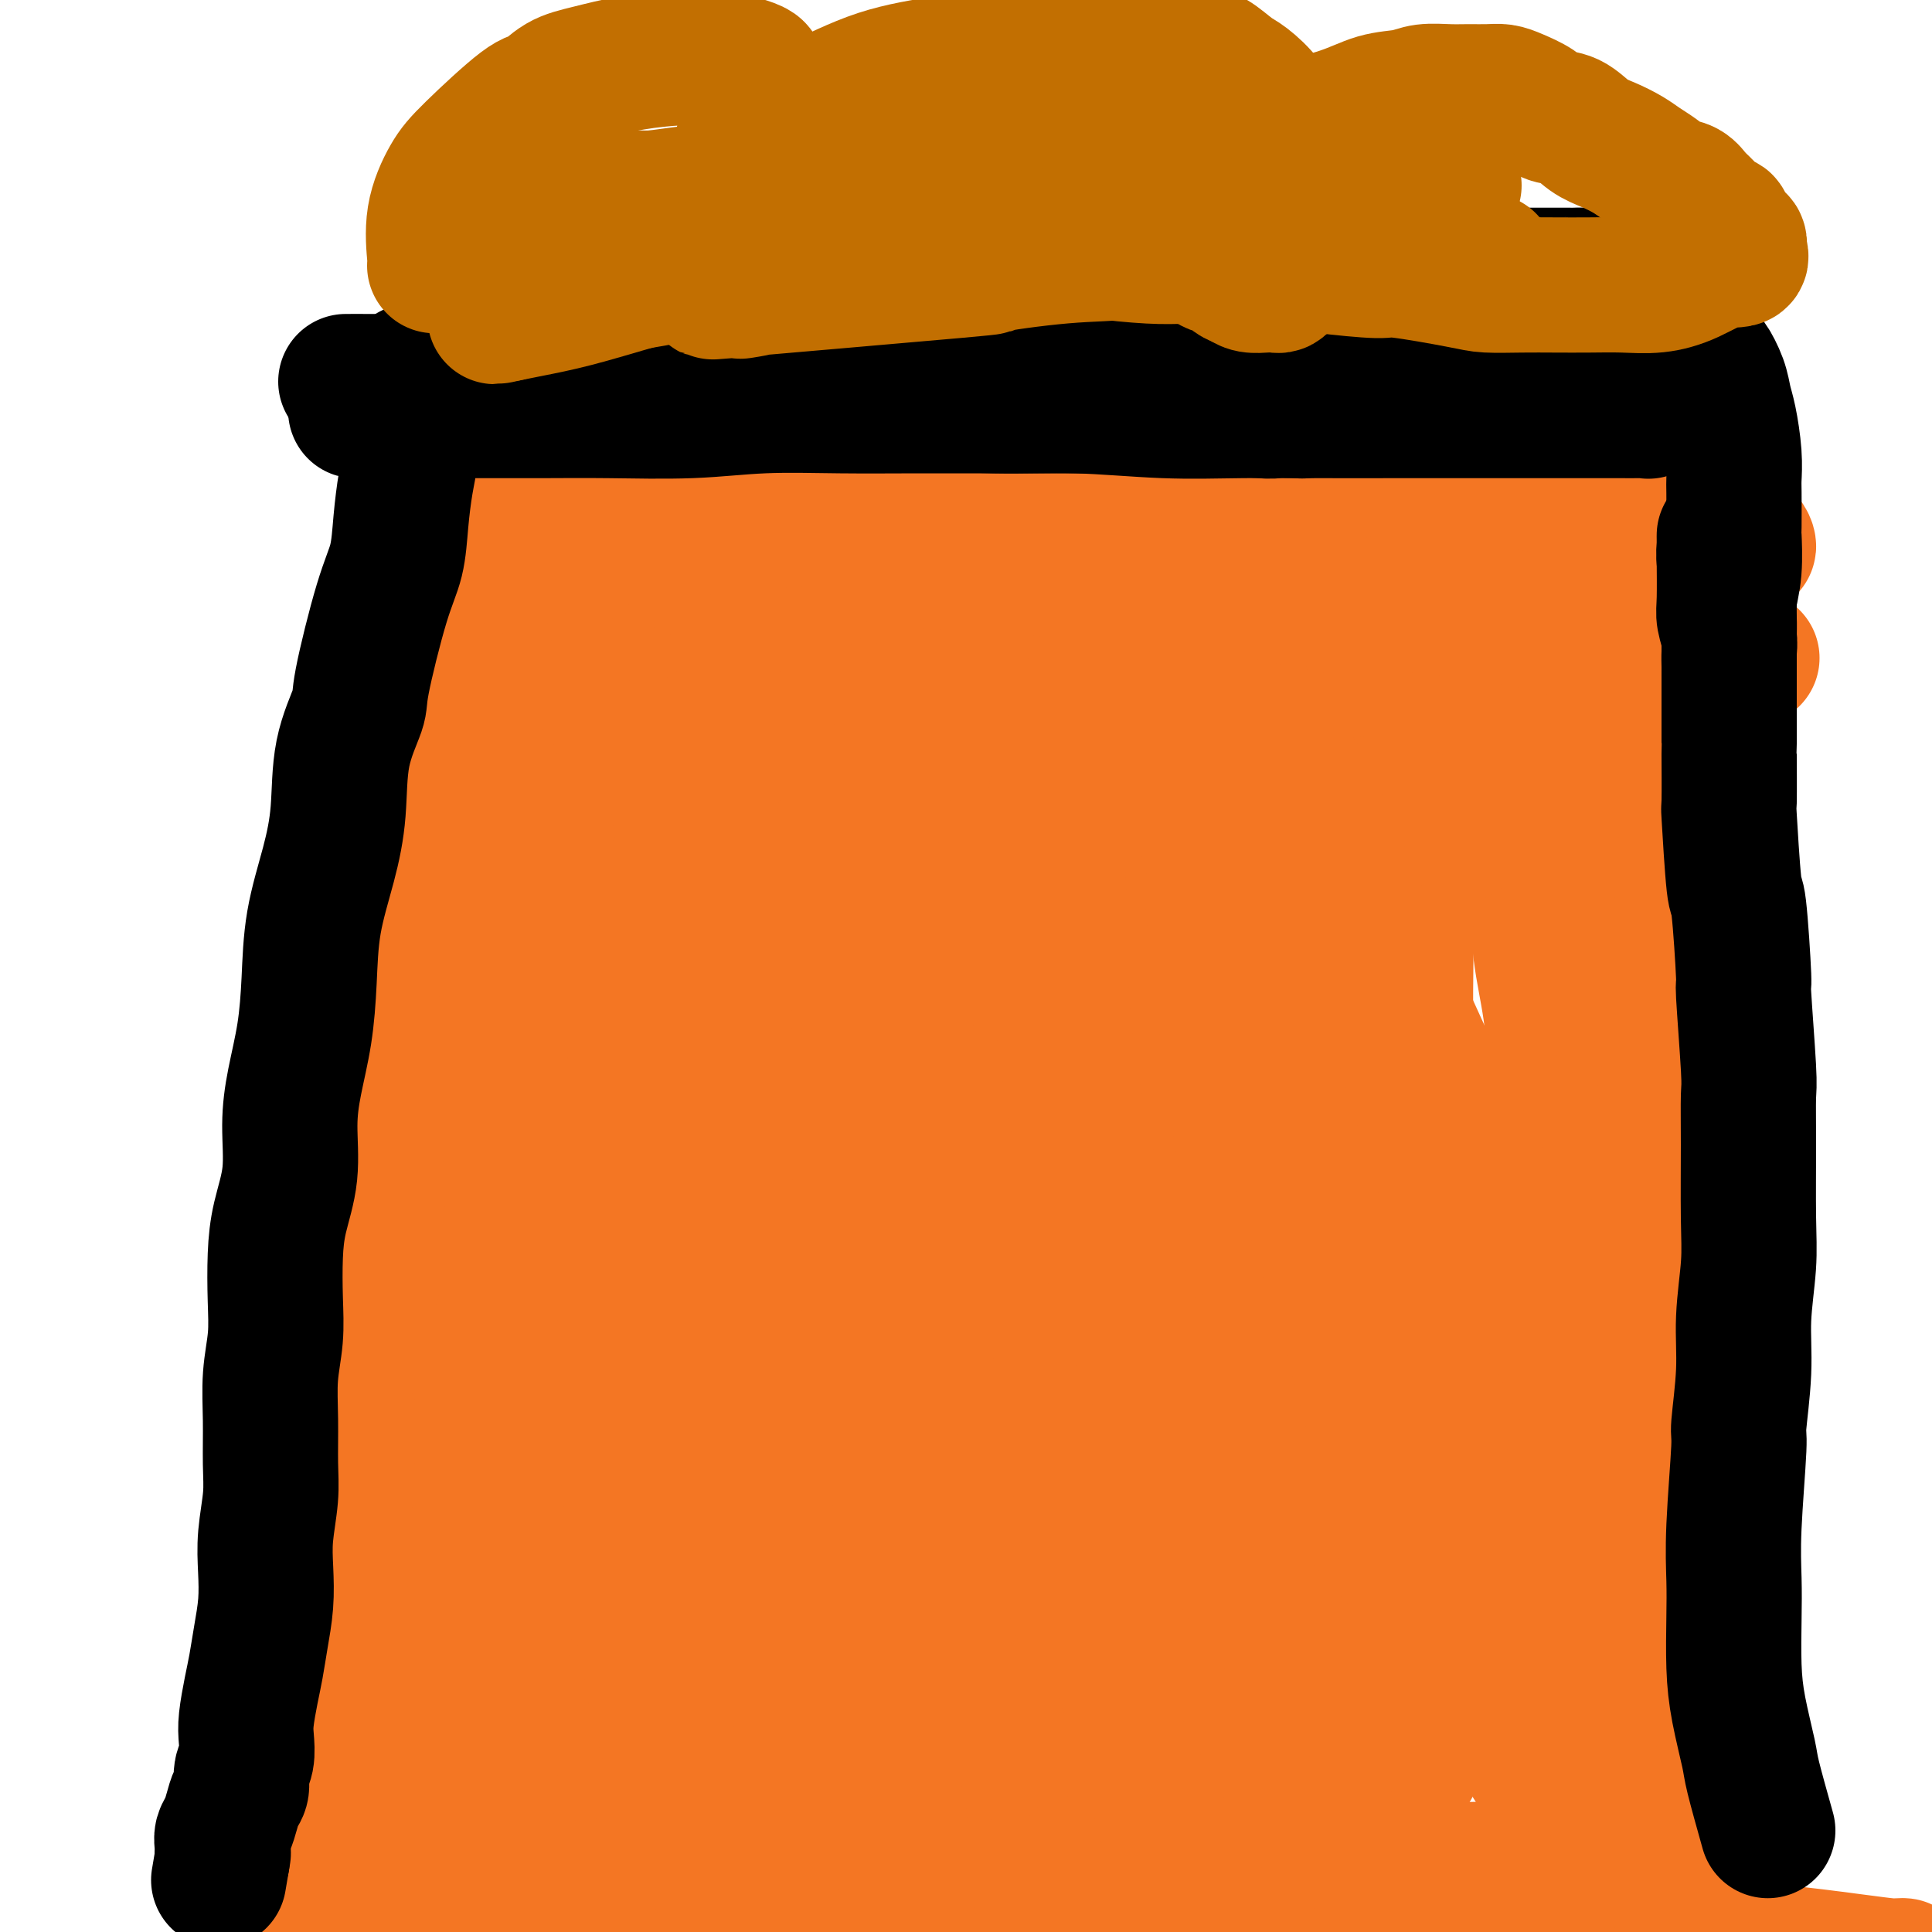 <svg viewBox='0 0 400 400' version='1.1' xmlns='http://www.w3.org/2000/svg' xmlns:xlink='http://www.w3.org/1999/xlink'><g fill='none' stroke='#000000' stroke-width='6' stroke-linecap='round' stroke-linejoin='round'><path d='M93,155c-0.002,-1.627 -0.004,-3.255 0,1c0.004,4.255 0.015,14.391 0,22c-0.015,7.609 -0.057,12.691 0,18c0.057,5.309 0.211,10.846 0,17c-0.211,6.154 -0.789,12.925 -1,19c-0.211,6.075 -0.057,11.454 0,17c0.057,5.546 0.016,11.260 0,17c-0.016,5.740 -0.007,11.506 0,17c0.007,5.494 0.013,10.715 0,16c-0.013,5.285 -0.045,10.633 0,16c0.045,5.367 0.167,10.753 0,16c-0.167,5.247 -0.623,10.354 -1,15c-0.377,4.646 -0.675,8.831 -1,13c-0.325,4.169 -0.676,8.321 -1,12c-0.324,3.679 -0.622,6.884 -1,10c-0.378,3.116 -0.835,6.141 -1,8c-0.165,1.859 -0.036,2.551 0,4c0.036,1.449 -0.021,3.657 0,5c0.021,1.343 0.121,1.823 0,2c-0.121,0.177 -0.463,0.051 0,0c0.463,-0.051 1.732,-0.025 3,0'/><path d='M90,400c2.339,1.008 6.686,-1.972 9,-3c2.314,-1.028 2.594,-0.104 6,-1c3.406,-0.896 9.940,-3.613 15,-5c5.060,-1.387 8.648,-1.444 13,-2c4.352,-0.556 9.467,-1.611 15,-2c5.533,-0.389 11.483,-0.113 17,0c5.517,0.113 10.601,0.061 16,0c5.399,-0.061 11.113,-0.133 17,0c5.887,0.133 11.948,0.470 18,1c6.052,0.530 12.096,1.251 19,2c6.904,0.749 14.668,1.524 19,2c4.332,0.476 5.231,0.653 17,2c11.769,1.347 34.409,3.863 43,5c8.591,1.137 3.135,0.893 4,1c0.865,0.107 8.053,0.565 12,1c3.947,0.435 4.654,0.848 6,1c1.346,0.152 3.331,0.043 5,0c1.669,-0.043 3.021,-0.021 4,0c0.979,0.021 1.583,0.040 2,0c0.417,-0.040 0.645,-0.140 1,0c0.355,0.140 0.835,0.519 1,0c0.165,-0.519 0.014,-1.935 0,-4c-0.014,-2.065 0.110,-4.780 0,-8c-0.110,-3.220 -0.453,-6.944 -1,-11c-0.547,-4.056 -1.299,-8.445 -2,-13c-0.701,-4.555 -1.350,-9.278 -2,-14'/><path d='M344,352c-1.142,-10.786 -1.998,-12.749 -3,-17c-1.002,-4.251 -2.151,-10.788 -3,-17c-0.849,-6.212 -1.400,-12.098 -2,-18c-0.600,-5.902 -1.251,-11.820 -2,-18c-0.749,-6.180 -1.597,-12.623 -2,-19c-0.403,-6.377 -0.362,-12.687 -1,-19c-0.638,-6.313 -1.957,-12.630 -3,-19c-1.043,-6.370 -1.812,-12.795 -3,-19c-1.188,-6.205 -2.797,-12.192 -4,-18c-1.203,-5.808 -2.000,-11.438 -3,-16c-1.000,-4.562 -2.204,-8.056 -3,-11c-0.796,-2.944 -1.184,-5.339 -2,-8c-0.816,-2.661 -2.060,-5.589 -3,-8c-0.940,-2.411 -1.574,-4.306 -2,-6c-0.426,-1.694 -0.643,-3.186 -1,-4c-0.357,-0.814 -0.854,-0.950 -1,-1c-0.146,-0.050 0.060,-0.013 0,0c-0.060,0.013 -0.387,0.004 -1,0c-0.613,-0.004 -1.513,-0.001 -2,0c-0.487,0.001 -0.562,0.000 -1,0c-0.438,-0.000 -1.239,0.000 -3,0c-1.761,-0.000 -4.483,-0.001 -7,0c-2.517,0.001 -4.829,0.002 -7,0c-2.171,-0.002 -4.201,-0.009 -7,0c-2.799,0.009 -6.366,0.032 -10,0c-3.634,-0.032 -7.335,-0.121 -11,0c-3.665,0.121 -7.294,0.452 -12,1c-4.706,0.548 -10.488,1.312 -16,2c-5.512,0.688 -10.753,1.301 -16,2c-5.247,0.699 -10.499,1.486 -16,2c-5.501,0.514 -11.250,0.757 -17,1'/><path d='M180,142c-14.952,1.416 -13.834,0.958 -17,1c-3.166,0.042 -10.618,0.586 -17,1c-6.382,0.414 -11.693,0.699 -17,1c-5.307,0.301 -10.608,0.616 -16,1c-5.392,0.384 -10.873,0.835 -16,1c-5.127,0.165 -9.899,0.044 -14,0c-4.101,-0.044 -7.530,-0.012 -10,0c-2.470,0.012 -3.982,0.003 -5,0c-1.018,-0.003 -1.543,-0.001 -2,0c-0.457,0.001 -0.845,0.000 -1,0c-0.155,-0.000 -0.078,-0.000 0,0'/></g>
<g fill='none' stroke='#F47623' stroke-width='28' stroke-linecap='round' stroke-linejoin='round'><path d='M133,347c0.688,0.495 1.375,0.991 0,-1c-1.375,-1.991 -4.813,-6.467 -7,-10c-2.187,-3.533 -3.122,-6.122 -5,-12c-1.878,-5.878 -4.700,-15.046 -6,-22c-1.300,-6.954 -1.079,-11.694 -1,-17c0.079,-5.306 0.018,-11.179 0,-14c-0.018,-2.821 0.009,-2.589 0,-6c-0.009,-3.411 -0.054,-10.463 0,-15c0.054,-4.537 0.208,-6.557 0,-9c-0.208,-2.443 -0.776,-5.310 -1,-8c-0.224,-2.690 -0.103,-5.204 0,-8c0.103,-2.796 0.187,-5.873 0,-9c-0.187,-3.127 -0.644,-6.305 -1,-9c-0.356,-2.695 -0.612,-4.909 -1,-7c-0.388,-2.091 -0.907,-4.059 -1,-5c-0.093,-0.941 0.239,-0.855 0,-2c-0.239,-1.145 -1.048,-3.523 0,-1c1.048,2.523 3.955,9.945 5,13c1.045,3.055 0.230,1.741 0,7c-0.230,5.259 0.124,17.091 0,23c-0.124,5.909 -0.728,5.895 -1,9c-0.272,3.105 -0.214,9.331 -1,18c-0.786,8.669 -2.417,19.783 -3,25c-0.583,5.217 -0.118,4.537 0,9c0.118,4.463 -0.111,14.069 0,20c0.111,5.931 0.563,8.189 1,11c0.437,2.811 0.859,6.176 1,8c0.141,1.824 -0.001,2.106 0,3c0.001,0.894 0.143,2.398 0,3c-0.143,0.602 -0.572,0.301 -1,0'/><path d='M111,341c-0.188,7.994 -1.158,0.978 -2,-2c-0.842,-2.978 -1.557,-1.917 -2,-2c-0.443,-0.083 -0.615,-1.311 -1,-3c-0.385,-1.689 -0.983,-3.840 0,-11c0.983,-7.160 3.546,-19.331 5,-26c1.454,-6.669 1.798,-7.836 3,-12c1.202,-4.164 3.260,-11.323 5,-21c1.740,-9.677 3.160,-21.870 4,-28c0.840,-6.130 1.098,-6.195 1,-12c-0.098,-5.805 -0.552,-17.348 -1,-22c-0.448,-4.652 -0.889,-2.412 -1,-2c-0.111,0.412 0.107,-1.004 0,-1c-0.107,0.004 -0.538,1.428 -1,5c-0.462,3.572 -0.955,9.293 -1,12c-0.045,2.707 0.357,2.398 0,8c-0.357,5.602 -1.472,17.113 -2,25c-0.528,7.887 -0.467,12.150 -1,17c-0.533,4.850 -1.660,10.287 -2,16c-0.340,5.713 0.105,11.702 0,17c-0.105,5.298 -0.761,9.904 -1,15c-0.239,5.096 -0.060,10.683 0,14c0.060,3.317 0.002,4.365 0,7c-0.002,2.635 0.052,6.855 0,12c-0.052,5.145 -0.209,11.213 0,15c0.209,3.787 0.785,5.292 1,7c0.215,1.708 0.070,3.617 0,5c-0.070,1.383 -0.064,2.238 0,2c0.064,-0.238 0.186,-1.569 0,-4c-0.186,-2.431 -0.679,-5.962 -1,-10c-0.321,-4.038 -0.468,-8.585 -1,-13c-0.532,-4.415 -1.448,-8.699 -2,-13c-0.552,-4.301 -0.739,-8.619 -1,-13c-0.261,-4.381 -0.596,-8.824 -1,-13c-0.404,-4.176 -0.878,-8.086 -1,-12c-0.122,-3.914 0.108,-7.833 0,-11c-0.108,-3.167 -0.554,-5.584 -1,-8'/><path d='M107,279c-1.569,-15.502 -1.493,-6.757 -2,-4c-0.507,2.757 -1.599,-0.473 -2,-2c-0.401,-1.527 -0.111,-1.351 0,-1c0.111,0.351 0.044,0.876 0,2c-0.044,1.124 -0.064,2.846 0,7c0.064,4.154 0.213,10.740 0,14c-0.213,3.260 -0.789,3.195 -2,13c-1.211,9.805 -3.058,29.480 -4,39c-0.942,9.520 -0.978,8.885 -1,11c-0.022,2.115 -0.031,6.981 0,9c0.031,2.019 0.102,1.192 0,3c-0.102,1.808 -0.376,6.253 -1,8c-0.624,1.747 -1.599,0.797 0,0c1.599,-0.797 5.773,-1.441 9,-3c3.227,-1.559 5.507,-4.033 9,-7c3.493,-2.967 8.198,-6.427 10,-8c1.802,-1.573 0.701,-1.258 6,-4c5.299,-2.742 16.997,-8.542 22,-11c5.003,-2.458 3.310,-1.573 8,-3c4.690,-1.427 15.763,-5.165 23,-7c7.237,-1.835 10.638,-1.767 15,-2c4.362,-0.233 9.686,-0.768 14,-1c4.314,-0.232 7.619,-0.160 11,0c3.381,0.160 6.839,0.407 10,1c3.161,0.593 6.024,1.530 8,2c1.976,0.470 3.065,0.471 4,1c0.935,0.529 1.714,1.585 2,2c0.286,0.415 0.077,0.189 0,0c-0.077,-0.189 -0.022,-0.340 0,0c0.022,0.340 0.011,1.170 0,2'/><path d='M246,340c-3.338,1.869 -12.684,4.540 -18,6c-5.316,1.460 -6.602,1.707 -8,2c-1.398,0.293 -2.906,0.631 -8,2c-5.094,1.369 -13.772,3.768 -20,5c-6.228,1.232 -10.007,1.297 -15,2c-4.993,0.703 -11.202,2.045 -14,3c-2.798,0.955 -2.185,1.525 -5,2c-2.815,0.475 -9.058,0.857 -12,1c-2.942,0.143 -2.582,0.048 -3,0c-0.418,-0.048 -1.612,-0.048 -1,0c0.612,0.048 3.031,0.144 7,0c3.969,-0.144 9.490,-0.530 15,-1c5.510,-0.470 11.011,-1.026 18,-2c6.989,-0.974 15.468,-2.367 23,-3c7.532,-0.633 14.119,-0.507 21,-1c6.881,-0.493 14.058,-1.607 21,-2c6.942,-0.393 13.649,-0.067 19,0c5.351,0.067 9.345,-0.126 12,0c2.655,0.126 3.973,0.571 5,1c1.027,0.429 1.765,0.841 2,1c0.235,0.159 -0.033,0.066 0,0c0.033,-0.066 0.367,-0.104 0,0c-0.367,0.104 -1.434,0.352 -6,1c-4.566,0.648 -12.631,1.697 -17,2c-4.369,0.303 -5.042,-0.139 -11,0c-5.958,0.139 -17.202,0.860 -25,1c-7.798,0.140 -12.149,-0.299 -17,0c-4.851,0.299 -10.201,1.338 -15,2c-4.799,0.662 -9.046,0.948 -13,1c-3.954,0.052 -7.615,-0.131 -11,0c-3.385,0.131 -6.496,0.575 -9,1c-2.504,0.425 -4.402,0.832 -6,1c-1.598,0.168 -2.895,0.098 -5,0c-2.105,-0.098 -5.018,-0.222 -2,0c3.018,0.222 11.966,0.791 19,1c7.034,0.209 12.152,0.060 19,0c6.848,-0.060 15.424,-0.030 24,0'/><path d='M210,366c14.244,0.155 19.854,0.042 27,0c7.146,-0.042 15.827,-0.013 23,0c7.173,0.013 12.836,0.011 17,0c4.164,-0.011 6.827,-0.029 9,0c2.173,0.029 3.854,0.106 5,0c1.146,-0.106 1.756,-0.397 1,0c-0.756,0.397 -2.877,1.480 -14,2c-11.123,0.520 -31.246,0.476 -41,0c-9.754,-0.476 -9.137,-1.384 -14,-2c-4.863,-0.616 -15.205,-0.939 -24,-1c-8.795,-0.061 -16.043,0.140 -23,0c-6.957,-0.140 -13.625,-0.620 -20,-1c-6.375,-0.380 -12.458,-0.661 -18,-1c-5.542,-0.339 -10.542,-0.736 -16,-1c-5.458,-0.264 -11.375,-0.395 -16,-1c-4.625,-0.605 -7.958,-1.685 -11,-2c-3.042,-0.315 -5.794,0.135 -8,0c-2.206,-0.135 -3.866,-0.855 -5,-1c-1.134,-0.145 -1.740,0.284 -2,0c-0.260,-0.284 -0.173,-1.280 0,-2c0.173,-0.720 0.433,-1.165 1,-2c0.567,-0.835 1.441,-2.059 2,-5c0.559,-2.941 0.804,-7.598 2,-13c1.196,-5.402 3.343,-11.550 5,-18c1.657,-6.450 2.823,-13.204 4,-20c1.177,-6.796 2.365,-13.635 3,-21c0.635,-7.365 0.717,-15.256 1,-23c0.283,-7.744 0.769,-15.340 1,-23c0.231,-7.660 0.209,-15.384 0,-23c-0.209,-7.616 -0.606,-15.124 -1,-22c-0.394,-6.876 -0.785,-13.121 -1,-18c-0.215,-4.879 -0.254,-8.393 -1,-11c-0.746,-2.607 -2.200,-4.307 -3,-6c-0.800,-1.693 -0.946,-3.379 -1,-4c-0.054,-0.621 -0.015,-0.177 0,0c0.015,0.177 0.008,0.089 0,0'/><path d='M92,147c-0.092,-0.756 1.678,2.355 3,6c1.322,3.645 2.195,7.824 3,13c0.805,5.176 1.543,11.349 2,18c0.457,6.651 0.633,13.779 1,21c0.367,7.221 0.923,14.536 1,22c0.077,7.464 -0.327,15.076 0,22c0.327,6.924 1.384,13.161 2,20c0.616,6.839 0.792,14.281 1,20c0.208,5.719 0.448,9.716 1,17c0.552,7.284 1.415,17.854 2,23c0.585,5.146 0.890,4.867 1,7c0.110,2.133 0.024,6.678 0,10c-0.024,3.322 0.012,5.421 0,7c-0.012,1.579 -0.074,2.637 0,3c0.074,0.363 0.283,0.031 0,0c-0.283,-0.031 -1.057,0.240 -2,0c-0.943,-0.240 -2.056,-0.989 -3,-3c-0.944,-2.011 -1.718,-5.284 -3,-9c-1.282,-3.716 -3.072,-7.877 -4,-13c-0.928,-5.123 -0.995,-11.210 -1,-16c-0.005,-4.790 0.051,-8.283 0,-18c-0.051,-9.717 -0.208,-25.658 0,-33c0.208,-7.342 0.782,-6.084 1,-11c0.218,-4.916 0.080,-16.005 0,-25c-0.080,-8.995 -0.101,-15.897 0,-23c0.101,-7.103 0.324,-14.409 0,-21c-0.324,-6.591 -1.196,-12.468 -2,-17c-0.804,-4.532 -1.539,-7.721 -2,-11c-0.461,-3.279 -0.647,-6.649 -1,-9c-0.353,-2.351 -0.871,-3.683 -1,-5c-0.129,-1.317 0.132,-2.620 0,-2c-0.132,0.620 -0.656,3.161 -1,7c-0.344,3.839 -0.508,8.976 -1,15c-0.492,6.024 -1.312,12.936 -2,20c-0.688,7.064 -1.245,14.280 -2,22c-0.755,7.720 -1.707,15.946 -3,24c-1.293,8.054 -2.925,15.938 -4,24c-1.075,8.062 -1.593,16.304 -2,24c-0.407,7.696 -0.704,14.848 -1,22'/><path d='M75,298c-2.863,31.237 -2.021,31.330 -2,33c0.021,1.670 -0.779,4.917 -1,10c-0.221,5.083 0.137,12.003 0,18c-0.137,5.997 -0.769,11.070 -1,16c-0.231,4.930 -0.062,9.716 0,14c0.062,4.284 0.016,8.066 0,11c-0.016,2.934 -0.000,5.020 0,7c0.000,1.980 -0.014,3.856 0,5c0.014,1.144 0.057,1.557 0,2c-0.057,0.443 -0.213,0.915 0,1c0.213,0.085 0.795,-0.217 1,0c0.205,0.217 0.034,0.952 0,1c-0.034,0.048 0.069,-0.590 0,-1c-0.069,-0.410 -0.309,-0.592 0,-2c0.309,-1.408 1.166,-4.042 2,-7c0.834,-2.958 1.644,-6.239 3,-10c1.356,-3.761 3.258,-8.000 5,-11c1.742,-3.000 3.322,-4.760 5,-7c1.678,-2.240 3.452,-4.961 5,-7c1.548,-2.039 2.870,-3.397 5,-5c2.130,-1.603 5.066,-3.451 8,-5c2.934,-1.549 5.864,-2.799 9,-4c3.136,-1.201 6.477,-2.355 11,-3c4.523,-0.645 10.226,-0.783 15,-1c4.774,-0.217 8.617,-0.514 13,0c4.383,0.514 9.305,1.839 14,3c4.695,1.161 9.162,2.157 14,4c4.838,1.843 10.047,4.534 15,7c4.953,2.466 9.651,4.708 14,7c4.349,2.292 8.349,4.634 13,7c4.651,2.366 9.952,4.757 15,7c5.048,2.243 9.842,4.338 15,6c5.158,1.662 10.679,2.890 16,4c5.321,1.110 10.443,2.101 16,3c5.557,0.899 11.549,1.706 17,2c5.451,0.294 10.361,0.076 15,0c4.639,-0.076 9.006,-0.010 12,0c2.994,0.010 4.614,-0.036 6,0c1.386,0.036 2.539,0.153 2,0c-0.539,-0.153 -2.769,-0.577 -5,-1'/><path d='M332,402c-3.989,-0.622 -12.462,-1.678 -21,-2c-8.538,-0.322 -17.142,0.091 -25,0c-7.858,-0.091 -14.972,-0.687 -23,0c-8.028,0.687 -16.971,2.656 -26,4c-9.029,1.344 -18.144,2.063 -27,3c-8.856,0.937 -17.455,2.094 -26,3c-8.545,0.906 -17.038,1.563 -25,2c-7.962,0.437 -15.392,0.653 -24,1c-8.608,0.347 -18.392,0.824 -27,1c-8.608,0.176 -16.039,0.051 -22,0c-5.961,-0.051 -10.450,-0.028 -12,0c-1.550,0.028 -0.160,0.060 0,0c0.160,-0.060 -0.908,-0.212 1,-1c1.908,-0.788 6.793,-2.211 15,-4c8.207,-1.789 19.736,-3.943 25,-5c5.264,-1.057 4.263,-1.015 14,-2c9.737,-0.985 30.211,-2.996 44,-4c13.789,-1.004 20.891,-1.001 30,-1c9.109,0.001 20.223,0.000 31,0c10.777,-0.000 21.216,-0.001 31,0c9.784,0.001 18.913,0.002 27,0c8.087,-0.002 15.133,-0.007 21,0c5.867,0.007 10.554,0.025 14,0c3.446,-0.025 5.651,-0.094 7,0c1.349,0.094 1.842,0.351 1,0c-0.842,-0.351 -3.018,-1.310 -5,-2c-1.982,-0.690 -3.770,-1.112 -10,-2c-6.230,-0.888 -16.903,-2.243 -27,-3c-10.097,-0.757 -19.617,-0.915 -29,-1c-9.383,-0.085 -18.627,-0.097 -27,0c-8.373,0.097 -15.875,0.302 -24,1c-8.125,0.698 -16.874,1.890 -25,3c-8.126,1.110 -15.628,2.140 -23,3c-7.372,0.860 -14.614,1.552 -21,2c-6.386,0.448 -11.915,0.652 -19,1c-7.085,0.348 -15.726,0.842 -23,1c-7.274,0.158 -13.181,-0.018 -18,0c-4.819,0.018 -8.549,0.232 -11,0c-2.451,-0.232 -3.621,-0.909 -5,-1c-1.379,-0.091 -2.965,0.402 -1,0c1.965,-0.402 7.483,-1.701 13,-3'/><path d='M80,396c6.147,-1.252 15.514,-2.881 26,-4c10.486,-1.119 22.090,-1.727 33,-2c10.910,-0.273 21.124,-0.211 32,0c10.876,0.211 22.412,0.570 34,1c11.588,0.430 23.228,0.930 34,2c10.772,1.070 20.675,2.710 32,4c11.325,1.290 24.071,2.230 36,3c11.929,0.770 23.041,1.369 33,2c9.959,0.631 18.766,1.293 26,2c7.234,0.707 12.897,1.458 17,2c4.103,0.542 6.648,0.876 8,1c1.352,0.124 1.512,0.038 2,0c0.488,-0.038 1.306,-0.030 1,0c-0.306,0.030 -1.735,0.081 -3,0c-1.265,-0.081 -2.367,-0.294 -8,-1c-5.633,-0.706 -15.796,-1.905 -26,-3c-10.204,-1.095 -20.447,-2.085 -30,-3c-9.553,-0.915 -18.416,-1.754 -26,-2c-7.584,-0.246 -13.888,0.100 -20,0c-6.112,-0.100 -12.030,-0.645 -17,-1c-4.970,-0.355 -8.992,-0.518 -13,-1c-4.008,-0.482 -8.002,-1.282 -11,-2c-2.998,-0.718 -5.001,-1.353 -7,-2c-1.999,-0.647 -3.995,-1.305 -5,-2c-1.005,-0.695 -1.020,-1.425 -1,-2c0.020,-0.575 0.075,-0.993 0,-1c-0.075,-0.007 -0.281,0.398 1,0c1.281,-0.398 4.048,-1.599 8,-2c3.952,-0.401 9.089,-0.002 15,0c5.911,0.002 12.594,-0.394 19,0c6.406,0.394 12.533,1.577 19,2c6.467,0.423 13.272,0.085 19,0c5.728,-0.085 10.377,0.084 15,0c4.623,-0.084 9.219,-0.420 13,-1c3.781,-0.580 6.747,-1.404 9,-2c2.253,-0.596 3.792,-0.964 5,-2c1.208,-1.036 2.086,-2.739 3,-5c0.914,-2.261 1.865,-5.079 2,-9c0.135,-3.921 -0.547,-8.945 -2,-14c-1.453,-5.055 -3.677,-10.142 -7,-15c-3.323,-4.858 -7.746,-9.488 -11,-14c-3.254,-4.512 -5.337,-8.907 -7,-13c-1.663,-4.093 -2.904,-7.884 -4,-12c-1.096,-4.116 -2.048,-8.558 -3,-13'/><path d='M321,287c-1.252,-6.340 -0.882,-9.688 -1,-14c-0.118,-4.312 -0.726,-9.586 -1,-14c-0.274,-4.414 -0.216,-7.967 0,-12c0.216,-4.033 0.589,-8.546 1,-12c0.411,-3.454 0.859,-5.848 1,-8c0.141,-2.152 -0.024,-4.061 0,-5c0.024,-0.939 0.237,-0.908 0,-1c-0.237,-0.092 -0.923,-0.307 0,0c0.923,0.307 3.455,1.135 5,4c1.545,2.865 2.104,7.765 3,13c0.896,5.235 2.128,10.803 3,17c0.872,6.197 1.386,13.022 2,20c0.614,6.978 1.330,14.108 2,21c0.670,6.892 1.293,13.544 2,20c0.707,6.456 1.499,12.714 2,19c0.501,6.286 0.712,12.598 1,18c0.288,5.402 0.651,9.893 1,14c0.349,4.107 0.682,7.829 1,11c0.318,3.171 0.621,5.789 1,8c0.379,2.211 0.834,4.014 1,5c0.166,0.986 0.045,1.157 0,1c-0.045,-0.157 -0.012,-0.640 0,-1c0.012,-0.360 0.003,-0.597 0,-4c-0.003,-3.403 -0.000,-9.973 0,-16c0.000,-6.027 -0.002,-11.509 0,-18c0.002,-6.491 0.008,-13.989 0,-22c-0.008,-8.011 -0.029,-16.536 0,-25c0.029,-8.464 0.108,-16.867 0,-25c-0.108,-8.133 -0.402,-15.997 -1,-24c-0.598,-8.003 -1.501,-16.147 -3,-23c-1.499,-6.853 -3.595,-12.415 -5,-18c-1.405,-5.585 -2.117,-11.192 -3,-16c-0.883,-4.808 -1.935,-8.816 -3,-13c-1.065,-4.184 -2.143,-8.545 -3,-12c-0.857,-3.455 -1.492,-6.006 -2,-8c-0.508,-1.994 -0.889,-3.431 -1,-4c-0.111,-0.569 0.047,-0.268 0,-1c-0.047,-0.732 -0.299,-2.495 0,0c0.299,2.495 1.150,9.247 2,16'/><path d='M326,178c0.532,6.482 0.862,15.188 1,25c0.138,9.812 0.084,20.729 0,32c-0.084,11.271 -0.197,22.894 0,35c0.197,12.106 0.702,24.694 2,36c1.298,11.306 3.387,21.332 6,31c2.613,9.668 5.750,18.980 8,27c2.250,8.020 3.612,14.748 5,21c1.388,6.252 2.804,12.026 4,17c1.196,4.974 2.174,9.146 3,13c0.826,3.854 1.499,7.390 2,10c0.501,2.610 0.829,4.293 1,6c0.171,1.707 0.187,3.436 0,4c-0.187,0.564 -0.575,-0.038 -1,0c-0.425,0.038 -0.886,0.717 -2,1c-1.114,0.283 -2.879,0.171 -5,-1c-2.121,-1.171 -4.596,-3.400 -7,-7c-2.404,-3.600 -4.735,-8.569 -7,-14c-2.265,-5.431 -4.464,-11.323 -6,-18c-1.536,-6.677 -2.408,-14.138 -3,-22c-0.592,-7.862 -0.905,-16.126 -1,-24c-0.095,-7.874 0.026,-15.358 0,-23c-0.026,-7.642 -0.199,-15.443 0,-23c0.199,-7.557 0.769,-14.870 1,-22c0.231,-7.130 0.122,-14.078 0,-21c-0.122,-6.922 -0.256,-13.819 -1,-20c-0.744,-6.181 -2.098,-11.645 -3,-17c-0.902,-5.355 -1.352,-10.600 -2,-15c-0.648,-4.400 -1.493,-7.956 -2,-12c-0.507,-4.044 -0.675,-8.575 -1,-12c-0.325,-3.425 -0.807,-5.742 -1,-8c-0.193,-2.258 -0.098,-4.455 0,-6c0.098,-1.545 0.198,-2.437 0,-4c-0.198,-1.563 -0.695,-3.798 0,-2c0.695,1.798 2.581,7.628 4,12c1.419,4.372 2.370,7.285 3,11c0.630,3.715 0.939,8.231 1,13c0.061,4.769 -0.125,9.791 0,15c0.125,5.209 0.563,10.604 1,16'/><path d='M326,232c0.484,12.377 0.694,21.319 1,26c0.306,4.681 0.709,5.100 1,9c0.291,3.900 0.469,11.281 1,18c0.531,6.719 1.414,12.776 2,18c0.586,5.224 0.875,9.616 1,14c0.125,4.384 0.086,8.761 0,13c-0.086,4.239 -0.218,8.341 0,12c0.218,3.659 0.785,6.876 1,10c0.215,3.124 0.077,6.156 0,8c-0.077,1.844 -0.094,2.499 0,3c0.094,0.501 0.299,0.848 0,1c-0.299,0.152 -1.101,0.110 -3,-1c-1.899,-1.110 -4.896,-3.289 -8,-6c-3.104,-2.711 -6.317,-5.954 -9,-10c-2.683,-4.046 -4.837,-8.894 -7,-14c-2.163,-5.106 -4.335,-10.471 -6,-16c-1.665,-5.529 -2.824,-11.222 -4,-17c-1.176,-5.778 -2.368,-11.640 -3,-18c-0.632,-6.360 -0.704,-13.216 -1,-20c-0.296,-6.784 -0.814,-13.495 -1,-20c-0.186,-6.505 -0.038,-12.804 0,-19c0.038,-6.196 -0.032,-12.287 0,-18c0.032,-5.713 0.167,-11.046 0,-16c-0.167,-4.954 -0.636,-9.528 -1,-13c-0.364,-3.472 -0.622,-5.841 -1,-8c-0.378,-2.159 -0.876,-4.107 -1,-5c-0.124,-0.893 0.125,-0.731 0,-1c-0.125,-0.269 -0.624,-0.967 -1,-1c-0.376,-0.033 -0.630,0.600 -1,1c-0.370,0.400 -0.858,0.565 -1,1c-0.142,0.435 0.061,1.138 -1,3c-1.061,1.862 -3.385,4.884 -6,8c-2.615,3.116 -5.519,6.327 -9,10c-3.481,3.673 -7.539,7.809 -12,12c-4.461,4.191 -9.327,8.436 -15,13c-5.673,4.564 -12.154,9.447 -19,14c-6.846,4.553 -14.056,8.775 -21,13c-6.944,4.225 -13.623,8.453 -20,12c-6.377,3.547 -12.452,6.415 -18,9c-5.548,2.585 -10.571,4.888 -15,7c-4.429,2.112 -8.266,4.032 -11,5c-2.734,0.968 -4.367,0.984 -6,1'/><path d='M132,270c-8.147,3.405 -3.515,0.916 -2,0c1.515,-0.916 -0.087,-0.260 -1,0c-0.913,0.260 -1.135,0.125 -1,0c0.135,-0.125 0.628,-0.240 -1,0c-1.628,0.240 -5.377,0.834 0,0c5.377,-0.834 19.881,-3.095 26,-4c6.119,-0.905 3.855,-0.455 6,-1c2.145,-0.545 8.699,-2.087 14,-3c5.301,-0.913 9.349,-1.198 15,-2c5.651,-0.802 12.907,-2.122 20,-4c7.093,-1.878 14.025,-4.313 20,-6c5.975,-1.687 10.993,-2.625 13,-3c2.007,-0.375 1.004,-0.188 0,0'/><path d='M93,126c2.648,0.039 5.296,0.079 13,0c7.704,-0.079 20.464,-0.275 27,0c6.536,0.275 6.847,1.021 11,1c4.153,-0.021 12.149,-0.808 24,0c11.851,0.808 27.555,3.210 40,5c12.445,1.790 21.629,2.969 27,4c5.371,1.031 6.930,1.914 12,3c5.070,1.086 13.650,2.376 24,5c10.350,2.624 22.470,6.581 28,8c5.530,1.419 4.470,0.300 7,1c2.530,0.700 8.652,3.220 11,4c2.348,0.780 0.924,-0.179 1,0c0.076,0.179 1.652,1.496 2,2c0.348,0.504 -0.533,0.196 0,0c0.533,-0.196 2.478,-0.281 -3,0c-5.478,0.281 -18.380,0.928 -25,1c-6.620,0.072 -6.956,-0.431 -11,-1c-4.044,-0.569 -11.794,-1.205 -24,-2c-12.206,-0.795 -28.868,-1.750 -36,-2c-7.132,-0.250 -4.735,0.204 -12,0c-7.265,-0.204 -24.192,-1.067 -35,-2c-10.808,-0.933 -15.497,-1.935 -22,-3c-6.503,-1.065 -14.821,-2.195 -22,-3c-7.179,-0.805 -13.219,-1.287 -19,-2c-5.781,-0.713 -11.305,-1.656 -15,-2c-3.695,-0.344 -5.563,-0.090 -7,0c-1.437,0.090 -2.443,0.016 -3,0c-0.557,-0.016 -0.666,0.025 -1,0c-0.334,-0.025 -0.895,-0.116 1,0c1.895,0.116 6.245,0.440 12,0c5.755,-0.440 12.914,-1.644 21,-2c8.086,-0.356 17.100,0.135 25,0c7.900,-0.135 14.686,-0.896 26,-1c11.314,-0.104 27.157,0.448 43,1'/><path d='M213,141c21.785,-0.289 12.746,-0.012 15,1c2.254,1.012 15.801,2.760 26,4c10.199,1.240 17.050,1.972 24,3c6.950,1.028 13.998,2.352 20,3c6.002,0.648 10.958,0.618 15,1c4.042,0.382 7.170,1.174 10,2c2.830,0.826 5.361,1.685 7,2c1.639,0.315 2.387,0.085 3,0c0.613,-0.085 1.091,-0.025 1,0c-0.091,0.025 -0.750,0.014 -1,0c-0.250,-0.014 -0.091,-0.031 -4,0c-3.909,0.031 -11.886,0.109 -18,0c-6.114,-0.109 -10.366,-0.407 -22,-1c-11.634,-0.593 -30.651,-1.482 -40,-2c-9.349,-0.518 -9.031,-0.663 -16,-1c-6.969,-0.337 -21.224,-0.864 -32,-1c-10.776,-0.136 -18.073,0.119 -29,0c-10.927,-0.119 -25.483,-0.611 -35,-1c-9.517,-0.389 -13.995,-0.675 -17,-1c-3.005,-0.325 -4.538,-0.689 -7,-1c-2.462,-0.311 -5.854,-0.569 -8,-1c-2.146,-0.431 -3.044,-1.033 -4,-1c-0.956,0.033 -1.968,0.702 0,0c1.968,-0.702 6.916,-2.777 13,-4c6.084,-1.223 13.304,-1.596 21,-2c7.696,-0.404 15.866,-0.840 24,-1c8.134,-0.160 16.230,-0.046 25,0c8.770,0.046 18.215,0.023 28,0c9.785,-0.023 19.912,-0.045 28,0c8.088,0.045 14.137,0.156 24,1c9.863,0.844 23.540,2.422 30,3c6.460,0.578 5.702,0.156 10,1c4.298,0.844 13.651,2.952 19,4c5.349,1.048 6.693,1.035 8,1c1.307,-0.035 2.577,-0.092 4,0c1.423,0.092 2.998,0.332 1,0c-1.998,-0.332 -7.571,-1.238 -14,-3c-6.429,-1.762 -13.715,-4.381 -21,-7'/><path d='M301,140c-9.036,-2.121 -14.627,-2.425 -21,-3c-6.373,-0.575 -13.528,-1.422 -21,-2c-7.472,-0.578 -15.262,-0.887 -22,-1c-6.738,-0.113 -12.425,-0.030 -18,0c-5.575,0.030 -11.039,0.008 -16,0c-4.961,-0.008 -9.418,-0.002 -14,0c-4.582,0.002 -9.287,0.001 -13,0c-3.713,-0.001 -6.434,-0.000 -9,0c-2.566,0.000 -4.976,0.000 -6,0c-1.024,-0.000 -0.661,-0.000 -2,0c-1.339,0.000 -4.379,0.001 -1,0c3.379,-0.001 13.178,-0.005 22,0c8.822,0.005 16.666,0.019 25,0c8.334,-0.019 17.159,-0.070 26,0c8.841,0.070 17.698,0.261 26,1c8.302,0.739 16.049,2.027 23,3c6.951,0.973 13.108,1.633 18,3c4.892,1.367 8.520,3.441 11,5c2.480,1.559 3.811,2.602 5,3c1.189,0.398 2.237,0.152 3,1c0.763,0.848 1.242,2.790 1,5c-0.242,2.210 -1.206,4.688 -4,8c-2.794,3.312 -7.417,7.458 -14,11c-6.583,3.542 -15.124,6.480 -24,9c-8.876,2.520 -18.087,4.623 -27,7c-8.913,2.377 -17.530,5.028 -25,7c-7.470,1.972 -13.794,3.266 -21,5c-7.206,1.734 -15.294,3.909 -22,6c-6.706,2.091 -12.032,4.099 -17,6c-4.968,1.901 -9.580,3.694 -13,5c-3.420,1.306 -5.650,2.124 -7,3c-1.350,0.876 -1.822,1.809 -2,2c-0.178,0.191 -0.062,-0.362 0,0c0.062,0.362 0.072,1.639 1,4c0.928,2.361 2.776,5.807 4,9c1.224,3.193 1.825,6.132 3,9c1.175,2.868 2.923,5.666 5,9c2.077,3.334 4.482,7.205 6,11c1.518,3.795 2.148,7.513 3,11c0.852,3.487 1.926,6.744 3,10'/><path d='M167,287c4.267,10.828 2.934,8.397 3,9c0.066,0.603 1.531,4.240 2,6c0.469,1.760 -0.057,1.645 0,3c0.057,1.355 0.698,4.182 0,1c-0.698,-3.182 -2.733,-12.374 -4,-14c-1.267,-1.626 -1.765,4.313 -2,-16c-0.235,-20.313 -0.207,-66.878 0,-88c0.207,-21.122 0.594,-16.802 1,-16c0.406,0.802 0.830,-1.914 1,-3c0.170,-1.086 0.085,-0.543 0,0'/><path d='M163,125c1.154,-0.272 2.308,-0.545 0,2c-2.308,2.545 -8.078,7.907 -13,13c-4.922,5.093 -8.995,9.917 -13,17c-4.005,7.083 -7.941,16.424 -10,21c-2.059,4.576 -2.240,4.385 -7,25c-4.760,20.615 -14.099,62.034 -18,79c-3.901,16.966 -2.366,9.477 -2,12c0.366,2.523 -0.438,15.056 -1,24c-0.562,8.944 -0.882,14.299 -1,20c-0.118,5.701 -0.032,11.748 0,17c0.032,5.252 0.012,9.709 0,13c-0.012,3.291 -0.017,5.417 0,7c0.017,1.583 0.055,2.624 0,3c-0.055,0.376 -0.204,0.089 0,0c0.204,-0.089 0.761,0.021 1,0c0.239,-0.021 0.161,-0.171 0,0c-0.161,0.171 -0.403,0.664 0,0c0.403,-0.664 1.453,-2.485 2,-6c0.547,-3.515 0.592,-8.726 1,-14c0.408,-5.274 1.181,-10.613 2,-17c0.819,-6.387 1.684,-13.822 2,-20c0.316,-6.178 0.081,-11.100 0,-17c-0.081,-5.900 -0.009,-12.779 0,-19c0.009,-6.221 -0.046,-11.784 0,-18c0.046,-6.216 0.193,-13.085 0,-20c-0.193,-6.915 -0.725,-13.877 -1,-21c-0.275,-7.123 -0.293,-14.406 0,-21c0.293,-6.594 0.896,-12.499 1,-18c0.104,-5.501 -0.293,-10.600 0,-14c0.293,-3.400 1.274,-5.103 1,-7c-0.274,-1.897 -1.805,-3.990 0,-1c1.805,2.990 6.946,11.062 9,15c2.054,3.938 1.020,3.743 2,8c0.980,4.257 3.974,12.966 6,20c2.026,7.034 3.084,12.394 7,24c3.916,11.606 10.690,29.459 14,39c3.310,9.541 3.155,10.771 3,12'/><path d='M148,283c7.546,23.674 10.410,31.357 12,36c1.590,4.643 1.904,6.244 4,11c2.096,4.756 5.973,12.665 9,19c3.027,6.335 5.203,11.094 7,15c1.797,3.906 3.214,6.957 4,9c0.786,2.043 0.941,3.077 1,4c0.059,0.923 0.021,1.737 0,1c-0.021,-0.737 -0.024,-3.023 0,-3c0.024,0.023 0.076,2.355 -3,-6c-3.076,-8.355 -9.279,-27.397 -12,-36c-2.721,-8.603 -1.961,-6.765 -3,-11c-1.039,-4.235 -3.879,-14.542 -6,-24c-2.121,-9.458 -3.525,-18.067 -5,-27c-1.475,-8.933 -3.021,-18.190 -4,-27c-0.979,-8.810 -1.393,-17.172 -3,-26c-1.607,-8.828 -4.409,-18.123 -7,-27c-2.591,-8.877 -4.972,-17.338 -7,-24c-2.028,-6.662 -3.703,-11.527 -5,-15c-1.297,-3.473 -2.215,-5.554 -3,-8c-0.785,-2.446 -1.435,-5.255 -1,-3c0.435,2.255 1.955,9.575 3,12c1.045,2.425 1.615,-0.044 4,9c2.385,9.044 6.586,29.600 9,40c2.414,10.400 3.040,10.642 4,16c0.960,5.358 2.254,15.831 5,31c2.746,15.169 6.945,35.033 9,45c2.055,9.967 1.965,10.036 3,15c1.035,4.964 3.194,14.823 6,26c2.806,11.177 6.258,23.673 8,32c1.742,8.327 1.774,12.486 2,15c0.226,2.514 0.646,3.382 1,6c0.354,2.618 0.643,6.986 1,9c0.357,2.014 0.784,1.675 0,1c-0.784,-0.675 -2.777,-1.686 -4,-2c-1.223,-0.314 -1.675,0.069 -4,-5c-2.325,-5.069 -6.521,-15.591 -9,-24c-2.479,-8.409 -3.239,-14.704 -4,-21'/><path d='M160,346c-2.744,-11.171 -3.103,-16.597 -4,-25c-0.897,-8.403 -2.333,-19.782 -3,-30c-0.667,-10.218 -0.564,-19.274 -1,-29c-0.436,-9.726 -1.412,-20.124 -2,-30c-0.588,-9.876 -0.789,-19.232 -2,-28c-1.211,-8.768 -3.433,-16.948 -5,-24c-1.567,-7.052 -2.480,-12.976 -3,-16c-0.520,-3.024 -0.646,-3.148 -1,-4c-0.354,-0.852 -0.936,-2.432 -2,-4c-1.064,-1.568 -2.610,-3.125 -1,-1c1.610,2.125 6.376,7.932 10,14c3.624,6.068 6.105,12.396 9,21c2.895,8.604 6.203,19.485 8,26c1.797,6.515 2.081,8.664 3,15c0.919,6.336 2.472,16.859 5,32c2.528,15.141 6.030,34.901 8,49c1.970,14.099 2.410,22.538 3,28c0.590,5.462 1.332,7.946 2,13c0.668,5.054 1.261,12.678 2,21c0.739,8.322 1.623,17.343 2,23c0.377,5.657 0.245,7.949 0,9c-0.245,1.051 -0.605,0.862 -2,2c-1.395,1.138 -3.827,3.602 -8,4c-4.173,0.398 -10.087,-1.269 -13,-2c-2.913,-0.731 -2.823,-0.526 -6,-5c-3.177,-4.474 -9.619,-13.628 -13,-20c-3.381,-6.372 -3.699,-9.961 -5,-15c-1.301,-5.039 -3.583,-11.529 -5,-18c-1.417,-6.471 -1.969,-12.922 -3,-22c-1.031,-9.078 -2.543,-20.784 -3,-26c-0.457,-5.216 0.140,-3.944 0,-13c-0.140,-9.056 -1.015,-28.440 -1,-41c0.015,-12.560 0.922,-18.295 2,-26c1.078,-7.705 2.327,-17.378 4,-26c1.673,-8.622 3.769,-16.191 7,-24c3.231,-7.809 7.598,-15.856 11,-22c3.402,-6.144 5.839,-10.385 7,-13c1.161,-2.615 1.046,-3.604 3,-2c1.954,1.604 5.977,5.802 10,10'/><path d='M173,147c2.847,3.887 4.966,8.604 7,15c2.034,6.396 3.985,14.470 6,23c2.015,8.530 4.095,17.516 6,27c1.905,9.484 3.635,19.465 6,29c2.365,9.535 5.363,18.624 8,28c2.637,9.376 4.911,19.040 8,28c3.089,8.960 6.992,17.216 10,25c3.008,7.784 5.121,15.094 8,22c2.879,6.906 6.525,13.407 9,19c2.475,5.593 3.781,10.278 5,14c1.219,3.722 2.352,6.481 3,8c0.648,1.519 0.813,1.796 1,2c0.187,0.204 0.398,0.334 0,0c-0.398,-0.334 -1.405,-1.132 -4,-4c-2.595,-2.868 -6.779,-7.808 -10,-13c-3.221,-5.192 -5.480,-10.638 -8,-17c-2.520,-6.362 -5.302,-13.640 -7,-22c-1.698,-8.360 -2.313,-17.801 -3,-28c-0.687,-10.199 -1.447,-21.156 -2,-33c-0.553,-11.844 -0.900,-24.575 -1,-36c-0.100,-11.425 0.045,-21.544 0,-30c-0.045,-8.456 -0.282,-15.250 -1,-21c-0.718,-5.750 -1.919,-10.456 -3,-15c-1.081,-4.544 -2.044,-8.926 -3,-11c-0.956,-2.074 -1.907,-1.841 -2,-3c-0.093,-1.159 0.671,-3.712 0,0c-0.671,3.712 -2.778,13.688 -4,22c-1.222,8.312 -1.558,14.959 -2,23c-0.442,8.041 -0.988,17.476 -1,27c-0.012,9.524 0.510,19.137 1,28c0.490,8.863 0.948,16.977 2,25c1.052,8.023 2.699,15.954 4,23c1.301,7.046 2.257,13.206 3,19c0.743,5.794 1.275,11.223 2,16c0.725,4.777 1.645,8.904 2,12c0.355,3.096 0.145,5.161 0,7c-0.145,1.839 -0.224,3.452 0,4c0.224,0.548 0.753,0.032 0,0c-0.753,-0.032 -2.786,0.419 -5,-1c-2.214,-1.419 -4.607,-4.710 -7,-8'/><path d='M201,351c-2.906,-3.822 -4.172,-8.878 -6,-14c-1.828,-5.122 -4.217,-10.309 -6,-16c-1.783,-5.691 -2.961,-11.887 -4,-18c-1.039,-6.113 -1.940,-12.145 -3,-19c-1.060,-6.855 -2.279,-14.534 -3,-22c-0.721,-7.466 -0.945,-14.718 -1,-22c-0.055,-7.282 0.057,-14.593 0,-22c-0.057,-7.407 -0.283,-14.908 0,-23c0.283,-8.092 1.076,-16.775 3,-25c1.924,-8.225 4.980,-15.993 7,-20c2.020,-4.007 3.004,-4.251 4,-6c0.996,-1.749 2.004,-5.001 3,-6c0.996,-0.999 1.979,0.254 3,1c1.021,0.746 2.081,0.985 4,3c1.919,2.015 4.698,5.804 7,11c2.302,5.196 4.128,11.797 5,19c0.872,7.203 0.792,15.008 1,24c0.208,8.992 0.706,19.169 1,29c0.294,9.831 0.385,19.314 1,29c0.615,9.686 1.755,19.573 3,29c1.245,9.427 2.595,18.393 4,27c1.405,8.607 2.866,16.856 5,25c2.134,8.144 4.940,16.182 7,23c2.060,6.818 3.374,12.417 5,18c1.626,5.583 3.564,11.149 5,15c1.436,3.851 2.371,5.985 3,7c0.629,1.015 0.953,0.910 1,2c0.047,1.090 -0.184,3.374 0,1c0.184,-2.374 0.781,-9.405 1,-16c0.219,-6.595 0.060,-12.754 0,-20c-0.060,-7.246 -0.020,-15.581 0,-24c0.020,-8.419 0.020,-16.923 0,-26c-0.020,-9.077 -0.061,-18.727 0,-28c0.061,-9.273 0.224,-18.168 0,-27c-0.224,-8.832 -0.834,-17.602 -1,-25c-0.166,-7.398 0.113,-13.423 0,-19c-0.113,-5.577 -0.619,-10.707 -1,-15c-0.381,-4.293 -0.638,-7.749 -1,-10c-0.362,-2.251 -0.828,-3.298 -1,-4c-0.172,-0.702 -0.049,-1.058 0,-1c0.049,0.058 0.025,0.529 0,1'/><path d='M247,187c-0.655,-11.027 -0.291,-2.095 1,3c1.291,5.095 3.509,6.353 6,9c2.491,2.647 5.256,6.682 8,11c2.744,4.318 5.466,8.919 8,14c2.534,5.081 4.878,10.643 7,17c2.122,6.357 4.020,13.508 6,21c1.980,7.492 4.042,15.324 6,23c1.958,7.676 3.812,15.194 6,22c2.188,6.806 4.710,12.898 7,19c2.290,6.102 4.348,12.215 6,17c1.652,4.785 2.900,8.243 5,13c2.100,4.757 5.054,10.812 4,9c-1.054,-1.812 -6.116,-11.492 -10,-19c-3.884,-7.508 -6.589,-12.846 -10,-19c-3.411,-6.154 -7.529,-13.125 -11,-21c-3.471,-7.875 -6.295,-16.654 -10,-26c-3.705,-9.346 -8.291,-19.260 -12,-31c-3.709,-11.740 -6.542,-25.307 -9,-37c-2.458,-11.693 -4.540,-21.511 -6,-29c-1.460,-7.489 -2.299,-12.650 -3,-16c-0.701,-3.350 -1.266,-4.890 -2,-6c-0.734,-1.110 -1.639,-1.789 -2,-2c-0.361,-0.211 -0.180,0.045 0,0c0.180,-0.045 0.359,-0.393 1,2c0.641,2.393 1.743,7.526 3,13c1.257,5.474 2.669,11.289 4,18c1.331,6.711 2.582,14.318 4,22c1.418,7.682 3.002,15.438 4,24c0.998,8.562 1.411,17.929 2,27c0.589,9.071 1.355,17.846 2,26c0.645,8.154 1.171,15.686 2,23c0.829,7.314 1.963,14.409 3,21c1.037,6.591 1.977,12.678 3,18c1.023,5.322 2.130,9.880 3,14c0.870,4.120 1.503,7.801 2,10c0.497,2.199 0.856,2.914 1,3c0.144,0.086 0.072,-0.457 0,-1'/><path d='M276,379c0.042,7.878 -5.855,-4.928 -10,-13c-4.145,-8.072 -6.540,-11.410 -9,-17c-2.460,-5.590 -4.985,-13.433 -7,-21c-2.015,-7.567 -3.521,-14.857 -6,-24c-2.479,-9.143 -5.932,-20.138 -9,-34c-3.068,-13.862 -5.750,-30.592 -8,-48c-2.250,-17.408 -4.067,-35.494 -5,-44c-0.933,-8.506 -0.981,-7.430 -1,-7c-0.019,0.430 -0.010,0.215 0,0'/><path d='M239,102c-0.291,-2.792 -0.583,-5.584 0,1c0.583,6.584 2.040,22.546 3,32c0.960,9.454 1.421,12.402 4,23c2.579,10.598 7.275,28.848 10,39c2.725,10.152 3.478,12.206 4,14c0.522,1.794 0.812,3.330 4,14c3.188,10.670 9.273,30.476 12,39c2.727,8.524 2.096,5.765 4,13c1.904,7.235 6.342,24.463 9,35c2.658,10.537 3.536,14.381 4,17c0.464,2.619 0.513,4.011 1,7c0.487,2.989 1.410,7.574 2,11c0.590,3.426 0.845,5.692 1,7c0.155,1.308 0.211,1.658 0,2c-0.211,0.342 -0.687,0.675 -1,1c-0.313,0.325 -0.461,0.641 -3,0c-2.539,-0.641 -7.469,-2.238 -10,-3c-2.531,-0.762 -2.665,-0.689 -6,-4c-3.335,-3.311 -9.872,-10.008 -14,-15c-4.128,-4.992 -5.847,-8.281 -8,-13c-2.153,-4.719 -4.739,-10.868 -7,-16c-2.261,-5.132 -4.197,-9.247 -7,-16c-2.803,-6.753 -6.475,-16.144 -8,-20c-1.525,-3.856 -0.904,-2.178 -3,-10c-2.096,-7.822 -6.910,-25.143 -9,-41c-2.090,-15.857 -1.456,-30.250 -2,-38c-0.544,-7.750 -2.265,-8.856 0,-18c2.265,-9.144 8.518,-26.325 12,-35c3.482,-8.675 4.195,-8.843 4,-10c-0.195,-1.157 -1.297,-3.303 0,-3c1.297,0.303 4.994,3.056 8,7c3.006,3.944 5.320,9.079 9,15c3.680,5.921 8.725,12.628 12,17c3.275,4.372 4.781,6.411 7,11c2.219,4.589 5.150,11.730 11,25c5.850,13.270 14.617,32.669 19,42c4.383,9.331 4.381,8.594 7,14c2.619,5.406 7.859,16.955 12,26c4.141,9.045 7.183,15.584 11,24c3.817,8.416 8.408,18.708 13,29'/><path d='M344,325c11.797,25.618 4.788,9.661 4,8c-0.788,-1.661 4.645,10.972 7,17c2.355,6.028 1.631,5.451 2,6c0.369,0.549 1.830,2.225 0,1c-1.830,-1.225 -6.951,-5.350 -9,-7c-2.049,-1.650 -1.024,-0.825 0,0'/><path d='M86,112c0.526,0.156 1.051,0.311 5,0c3.949,-0.311 11.320,-1.089 19,-2c7.680,-0.911 15.668,-1.957 22,-3c6.332,-1.043 11.006,-2.084 20,-3c8.994,-0.916 22.307,-1.709 31,-2c8.693,-0.291 12.768,-0.082 18,0c5.232,0.082 11.623,0.037 15,0c3.377,-0.037 3.741,-0.065 8,0c4.259,0.065 12.412,0.224 18,1c5.588,0.776 8.609,2.169 16,4c7.391,1.831 19.151,4.102 27,6c7.849,1.898 11.786,3.425 16,5c4.214,1.575 8.706,3.198 13,5c4.294,1.802 8.389,3.783 11,5c2.611,1.217 3.736,1.669 6,3c2.264,1.331 5.667,3.539 8,5c2.333,1.461 3.597,2.175 5,3c1.403,0.825 2.944,1.762 4,2c1.056,0.238 1.627,-0.224 1,0c-0.627,0.224 -2.452,1.135 -8,0c-5.548,-1.135 -14.819,-4.317 -21,-6c-6.181,-1.683 -9.271,-1.868 -14,-3c-4.729,-1.132 -11.096,-3.211 -14,-4c-2.904,-0.789 -2.344,-0.289 -7,-1c-4.656,-0.711 -14.527,-2.632 -21,-4c-6.473,-1.368 -9.549,-2.184 -15,-3c-5.451,-0.816 -13.278,-1.631 -17,-2c-3.722,-0.369 -3.338,-0.292 -10,-1c-6.662,-0.708 -20.371,-2.200 -32,-3c-11.629,-0.800 -21.177,-0.908 -26,-1c-4.823,-0.092 -4.922,-0.169 -11,0c-6.078,0.169 -18.136,0.584 -26,1c-7.864,0.416 -11.532,0.833 -14,1c-2.468,0.167 -3.734,0.083 -5,0'/><path d='M108,115c-9.754,0.293 -6.138,0.024 -6,0c0.138,-0.024 -3.203,0.196 -2,0c1.203,-0.196 6.949,-0.809 16,-2c9.051,-1.191 21.407,-2.961 31,-4c9.593,-1.039 16.423,-1.347 23,-2c6.577,-0.653 12.901,-1.652 24,-2c11.099,-0.348 26.975,-0.045 35,0c8.025,0.045 8.200,-0.167 12,0c3.800,0.167 11.224,0.714 17,1c5.776,0.286 9.903,0.311 17,1c7.097,0.689 17.164,2.041 24,3c6.836,0.959 10.439,1.525 14,2c3.561,0.475 7.078,0.860 11,1c3.922,0.140 8.248,0.037 12,0c3.752,-0.037 6.929,-0.007 10,0c3.071,0.007 6.035,-0.007 8,0c1.965,0.007 2.929,0.036 4,0c1.071,-0.036 2.248,-0.136 3,0c0.752,0.136 1.077,0.510 1,0c-0.077,-0.510 -0.558,-1.904 -4,-4c-3.442,-2.096 -9.844,-4.895 -12,-6c-2.156,-1.105 -0.065,-0.515 -8,-1c-7.935,-0.485 -25.895,-2.043 -33,-3c-7.105,-0.957 -3.356,-1.312 -13,-1c-9.644,0.312 -32.680,1.292 -43,2c-10.320,0.708 -7.923,1.143 -15,3c-7.077,1.857 -23.628,5.137 -33,7c-9.372,1.863 -11.567,2.309 -13,3c-1.433,0.691 -2.106,1.629 -3,2c-0.894,0.371 -2.010,0.177 -3,0c-0.990,-0.177 -1.854,-0.336 1,0c2.854,0.336 9.427,1.168 16,2'/><path d='M199,117c5.870,0.336 12.045,0.175 20,1c7.955,0.825 17.691,2.636 22,3c4.309,0.364 3.192,-0.720 10,0c6.808,0.720 21.541,3.244 28,4c6.459,0.756 4.642,-0.254 10,0c5.358,0.254 17.890,1.774 25,3c7.110,1.226 8.797,2.157 13,3c4.203,0.843 10.920,1.597 14,2c3.080,0.403 2.521,0.455 6,1c3.479,0.545 10.994,1.584 14,2c3.006,0.416 1.503,0.208 0,0'/><path d='M344,134c-0.000,0.497 -0.000,0.994 0,3c0.000,2.006 0.000,5.522 0,10c-0.000,4.478 -0.001,9.917 0,15c0.001,5.083 0.003,9.809 0,15c-0.003,5.191 -0.011,10.846 0,14c0.011,3.154 0.042,3.808 0,7c-0.042,3.192 -0.155,8.921 0,14c0.155,5.079 0.578,9.508 1,14c0.422,4.492 0.842,9.047 1,14c0.158,4.953 0.055,10.303 0,15c-0.055,4.697 -0.060,8.741 0,16c0.060,7.259 0.185,17.731 0,23c-0.185,5.269 -0.679,5.333 -1,8c-0.321,2.667 -0.467,7.935 -1,15c-0.533,7.065 -1.452,15.926 -2,20c-0.548,4.074 -0.725,3.361 -1,5c-0.275,1.639 -0.648,5.632 -1,11c-0.352,5.368 -0.683,12.113 -1,15c-0.317,2.887 -0.620,1.915 -1,3c-0.380,1.085 -0.837,4.226 -1,7c-0.163,2.774 -0.034,5.180 0,6c0.034,0.820 -0.028,0.055 0,0c0.028,-0.055 0.147,0.599 0,1c-0.147,0.401 -0.559,0.550 -1,0c-0.441,-0.550 -0.911,-1.799 -1,-3c-0.089,-1.201 0.203,-2.355 0,-7c-0.203,-4.645 -0.900,-12.781 -1,-19c-0.100,-6.219 0.396,-10.520 1,-16c0.604,-5.480 1.315,-12.137 2,-19c0.685,-6.863 1.342,-13.931 2,-21'/><path d='M339,300c1.131,-12.586 1.459,-16.051 2,-22c0.541,-5.949 1.294,-14.382 2,-23c0.706,-8.618 1.364,-17.420 2,-26c0.636,-8.580 1.252,-16.939 2,-26c0.748,-9.061 1.630,-18.824 2,-26c0.370,-7.176 0.227,-11.766 0,-17c-0.227,-5.234 -0.537,-11.114 -1,-16c-0.463,-4.886 -1.077,-8.779 -2,-13c-0.923,-4.221 -2.155,-8.770 -3,-12c-0.845,-3.230 -1.302,-5.140 -2,-8c-0.698,-2.860 -1.638,-6.670 -2,-8c-0.362,-1.330 -0.146,-0.180 0,0c0.146,0.180 0.220,-0.611 0,-1c-0.220,-0.389 -0.735,-0.376 0,1c0.735,1.376 2.722,4.115 4,7c1.278,2.885 1.849,5.915 3,9c1.151,3.085 2.883,6.224 4,10c1.117,3.776 1.619,8.189 2,12c0.381,3.811 0.642,7.020 1,11c0.358,3.980 0.813,8.731 1,14c0.187,5.269 0.105,11.058 0,17c-0.105,5.942 -0.235,12.039 0,18c0.235,5.961 0.833,11.786 1,18c0.167,6.214 -0.099,12.815 0,19c0.099,6.185 0.562,11.953 1,18c0.438,6.047 0.849,12.373 1,19c0.151,6.627 0.040,13.554 0,20c-0.040,6.446 -0.011,12.411 0,18c0.011,5.589 0.004,10.801 0,16c-0.004,5.199 -0.005,10.385 0,15c0.005,4.615 0.015,8.659 0,13c-0.015,4.341 -0.056,8.978 0,13c0.056,4.022 0.207,7.429 0,10c-0.207,2.571 -0.774,4.306 -1,5c-0.226,0.694 -0.113,0.347 0,0'/></g>
<g fill='none' stroke='#000000' stroke-width='28' stroke-linecap='round' stroke-linejoin='round'><path d='M366,379c-1.207,-4.301 -2.415,-8.602 -3,-11c-0.585,-2.398 -0.549,-2.893 -1,-5c-0.451,-2.107 -1.390,-5.827 -2,-9c-0.610,-3.173 -0.891,-5.800 -1,-9c-0.109,-3.200 -0.044,-6.971 0,-10c0.044,-3.029 0.068,-5.314 0,-8c-0.068,-2.686 -0.230,-5.774 0,-11c0.230,-5.226 0.850,-12.590 1,-16c0.150,-3.410 -0.170,-2.865 0,-5c0.170,-2.135 0.830,-6.951 1,-11c0.170,-4.049 -0.151,-7.330 0,-11c0.151,-3.670 0.774,-7.730 1,-11c0.226,-3.270 0.057,-5.752 0,-10c-0.057,-4.248 -0.000,-10.263 0,-15c0.000,-4.737 -0.056,-8.196 0,-10c0.056,-1.804 0.222,-1.951 0,-6c-0.222,-4.049 -0.834,-11.999 -1,-15c-0.166,-3.001 0.113,-1.053 0,-4c-0.113,-2.947 -0.619,-10.789 -1,-14c-0.381,-3.211 -0.638,-1.789 -1,-5c-0.362,-3.211 -0.829,-11.054 -1,-14c-0.171,-2.946 -0.046,-0.996 0,-3c0.046,-2.004 0.012,-7.964 0,-10c-0.012,-2.036 -0.004,-0.150 0,-2c0.004,-1.850 0.002,-7.436 0,-11c-0.002,-3.564 -0.004,-5.107 0,-7c0.004,-1.893 0.015,-4.136 0,-6c-0.015,-1.864 -0.057,-3.349 0,-5c0.057,-1.651 0.211,-3.469 0,-5c-0.211,-1.531 -0.789,-2.775 -1,-4c-0.211,-1.225 -0.057,-2.431 0,-3c0.057,-0.569 0.015,-0.499 0,-1c-0.015,-0.501 -0.004,-1.572 0,-1c0.004,0.572 0.002,2.786 0,5'/><path d='M357,116c0.016,2.088 0.057,5.810 0,8c-0.057,2.190 -0.211,2.850 0,4c0.211,1.150 0.789,2.790 1,4c0.211,1.210 0.057,1.988 0,3c-0.057,1.012 -0.015,2.257 0,3c0.015,0.743 0.004,0.985 0,1c-0.004,0.015 -0.001,-0.196 0,0c0.001,0.196 0.001,0.801 0,1c-0.001,0.199 -0.001,-0.006 0,-1c0.001,-0.994 0.004,-2.776 0,-4c-0.004,-1.224 -0.015,-1.892 0,-3c0.015,-1.108 0.057,-2.658 0,-4c-0.057,-1.342 -0.211,-2.475 0,-4c0.211,-1.525 0.788,-3.442 1,-6c0.212,-2.558 0.057,-5.756 0,-7c-0.057,-1.244 -0.018,-0.535 0,-2c0.018,-1.465 0.016,-5.105 0,-7c-0.016,-1.895 -0.045,-2.046 0,-3c0.045,-0.954 0.163,-2.712 0,-5c-0.163,-2.288 -0.606,-5.107 -1,-7c-0.394,-1.893 -0.739,-2.861 -1,-4c-0.261,-1.139 -0.437,-2.450 -1,-4c-0.563,-1.550 -1.513,-3.339 -2,-4c-0.487,-0.661 -0.512,-0.194 -1,-1c-0.488,-0.806 -1.439,-2.884 -2,-4c-0.561,-1.116 -0.733,-1.268 -1,-2c-0.267,-0.732 -0.631,-2.042 -1,-3c-0.369,-0.958 -0.743,-1.562 -1,-2c-0.257,-0.438 -0.397,-0.710 -1,-1c-0.603,-0.290 -1.670,-0.598 -2,-1c-0.330,-0.402 0.077,-0.896 0,-1c-0.077,-0.104 -0.639,0.183 -1,0c-0.361,-0.183 -0.520,-0.837 -1,-1c-0.480,-0.163 -1.281,0.166 -2,0c-0.719,-0.166 -1.358,-0.828 -2,-1c-0.642,-0.172 -1.288,0.146 -2,0c-0.712,-0.146 -1.489,-0.756 -2,-1c-0.511,-0.244 -0.755,-0.122 -1,0'/><path d='M334,57c-2.539,-0.774 -2.387,-0.207 -3,0c-0.613,0.207 -1.990,0.056 -3,0c-1.010,-0.056 -1.654,-0.015 -2,0c-0.346,0.015 -0.395,0.004 -1,0c-0.605,-0.004 -1.765,-0.001 -3,0c-1.235,0.001 -2.546,0.000 -3,0c-0.454,-0.000 -0.052,0.000 -1,0c-0.948,-0.000 -3.247,-0.001 -4,0c-0.753,0.001 0.040,0.003 -1,0c-1.040,-0.003 -3.915,-0.011 -5,0c-1.085,0.011 -0.382,0.042 -1,0c-0.618,-0.042 -2.556,-0.155 -4,0c-1.444,0.155 -2.393,0.580 -4,1c-1.607,0.420 -3.870,0.834 -5,1c-1.130,0.166 -1.126,0.083 -2,0c-0.874,-0.083 -2.624,-0.166 -5,0c-2.376,0.166 -5.377,0.580 -8,1c-2.623,0.420 -4.868,0.845 -6,1c-1.132,0.155 -1.151,0.042 -3,0c-1.849,-0.042 -5.528,-0.011 -8,0c-2.472,0.011 -3.736,0.003 -5,0c-1.264,-0.003 -2.528,-0.001 -4,0c-1.472,0.001 -3.153,0.000 -4,0c-0.847,-0.000 -0.861,-0.000 -2,0c-1.139,0.000 -3.402,0.000 -5,0c-1.598,-0.000 -2.532,-0.000 -4,0c-1.468,0.000 -3.471,0.000 -5,0c-1.529,-0.000 -2.583,-0.000 -4,0c-1.417,0.000 -3.198,0.000 -5,0c-1.802,-0.000 -3.624,-0.000 -5,0c-1.376,0.000 -2.307,0.000 -4,0c-1.693,-0.000 -4.148,-0.000 -10,0c-5.852,0.000 -15.102,0.000 -21,0c-5.898,-0.000 -8.445,-0.000 -11,0c-2.555,0.000 -5.117,0.000 -7,0c-1.883,-0.000 -3.085,-0.000 -4,0c-0.915,0.000 -1.541,0.000 -2,0c-0.459,-0.000 -0.749,-0.001 -1,0c-0.251,0.001 -0.462,0.003 -1,0c-0.538,-0.003 -1.404,-0.013 -2,0c-0.596,0.013 -0.920,0.048 -2,0c-1.080,-0.048 -2.914,-0.179 -5,0c-2.086,0.179 -4.425,0.666 -7,1c-2.575,0.334 -5.386,0.513 -8,1c-2.614,0.487 -5.033,1.282 -8,2c-2.967,0.718 -6.484,1.359 -10,2'/><path d='M116,67c-7.305,1.814 -9.067,3.350 -10,4c-0.933,0.650 -1.038,0.412 -3,1c-1.962,0.588 -5.782,2.000 -8,3c-2.218,1.000 -2.833,1.589 -4,2c-1.167,0.411 -2.886,0.646 -4,1c-1.114,0.354 -1.623,0.827 -2,1c-0.377,0.173 -0.622,0.046 -1,0c-0.378,-0.046 -0.889,-0.012 -1,0c-0.111,0.012 0.178,0.003 0,0c-0.178,-0.003 -0.822,-0.001 -1,0c-0.178,0.001 0.111,0.000 0,0c-0.111,-0.000 -0.621,-0.000 -1,0c-0.379,0.000 -0.627,0.000 -1,0c-0.373,-0.000 -0.869,-0.000 -1,0c-0.131,0.000 0.105,0.000 0,0c-0.105,-0.000 -0.549,-0.000 -1,0c-0.451,0.000 -0.908,0.000 -1,0c-0.092,-0.000 0.182,-0.000 0,0c-0.182,0.000 -0.818,0.000 -1,0c-0.182,-0.000 0.092,-0.000 0,0c-0.092,0.000 -0.551,0.000 -1,0c-0.449,-0.000 -0.890,-0.000 -1,0c-0.110,0.000 0.110,0.000 0,0c-0.110,-0.000 -0.551,-0.000 -1,0c-0.449,0.000 -0.907,0.000 -1,0c-0.093,-0.000 0.178,-0.001 0,0c-0.178,0.001 -0.804,0.004 0,0c0.804,-0.004 3.039,-0.016 4,0c0.961,0.016 0.650,0.060 4,0c3.350,-0.060 10.362,-0.222 16,0c5.638,0.222 9.903,0.829 14,1c4.097,0.171 8.028,-0.094 13,0c4.972,0.094 10.986,0.547 17,1'/><path d='M140,81c13.139,0.260 11.986,-0.089 15,0c3.014,0.089 10.197,0.616 16,1c5.803,0.384 10.228,0.625 16,1c5.772,0.375 12.891,0.885 19,1c6.109,0.115 11.209,-0.165 17,0c5.791,0.165 12.275,0.776 18,1c5.725,0.224 10.691,0.060 16,0c5.309,-0.060 10.961,-0.016 16,0c5.039,0.016 9.464,0.004 17,0c7.536,-0.004 18.183,-0.001 24,0c5.817,0.001 6.806,-0.000 9,0c2.194,0.000 5.594,0.001 8,0c2.406,-0.001 3.817,-0.005 5,0c1.183,0.005 2.139,0.018 3,0c0.861,-0.018 1.627,-0.067 2,0c0.373,0.067 0.352,0.251 0,0c-0.352,-0.251 -1.035,-0.936 -3,-2c-1.965,-1.064 -5.213,-2.509 -9,-4c-3.787,-1.491 -8.115,-3.030 -13,-4c-4.885,-0.970 -10.328,-1.370 -16,-2c-5.672,-0.630 -11.572,-1.491 -18,-2c-6.428,-0.509 -13.384,-0.667 -20,-1c-6.616,-0.333 -12.894,-0.841 -20,-1c-7.106,-0.159 -15.042,0.030 -22,0c-6.958,-0.030 -12.940,-0.280 -20,0c-7.060,0.280 -15.200,1.090 -24,2c-8.800,0.910 -18.259,1.921 -27,3c-8.741,1.079 -16.762,2.226 -24,3c-7.238,0.774 -13.691,1.174 -19,2c-5.309,0.826 -9.472,2.078 -14,3c-4.528,0.922 -9.420,1.515 -12,2c-2.580,0.485 -2.849,0.861 -4,1c-1.151,0.139 -3.186,0.040 -2,0c1.186,-0.040 5.593,-0.020 10,0'/><path d='M84,85c3.439,-0.001 8.036,-0.004 13,0c4.964,0.004 10.295,0.015 15,0c4.705,-0.015 8.783,-0.057 14,0c5.217,0.057 11.571,0.211 17,0c5.429,-0.211 9.931,-0.789 15,-1c5.069,-0.211 10.703,-0.056 16,0c5.297,0.056 10.257,0.014 16,0c5.743,-0.014 12.268,-0.000 18,0c5.732,0.000 10.671,-0.014 16,0c5.329,0.014 11.048,0.056 15,0c3.952,-0.056 6.136,-0.211 10,0c3.864,0.211 9.406,0.786 12,1c2.594,0.214 2.239,0.066 3,0c0.761,-0.066 2.636,-0.051 4,0c1.364,0.051 2.215,0.137 2,0c-0.215,-0.137 -1.498,-0.499 -3,-1c-1.502,-0.501 -3.223,-1.142 -6,-2c-2.777,-0.858 -6.611,-1.932 -11,-3c-4.389,-1.068 -9.334,-2.128 -14,-3c-4.666,-0.872 -9.054,-1.554 -14,-2c-4.946,-0.446 -10.449,-0.655 -16,-1c-5.551,-0.345 -11.149,-0.824 -17,-1c-5.851,-0.176 -11.953,-0.047 -17,0c-5.047,0.047 -9.038,0.012 -13,0c-3.962,-0.012 -7.895,-0.000 -12,0c-4.105,0.000 -8.382,-0.010 -12,0c-3.618,0.010 -6.578,0.041 -9,0c-2.422,-0.041 -4.307,-0.153 -7,0c-2.693,0.153 -6.195,0.570 -9,1c-2.805,0.430 -4.912,0.872 -7,1c-2.088,0.128 -4.157,-0.058 -6,0c-1.843,0.058 -3.461,0.359 -5,1c-1.539,0.641 -3.001,1.622 -4,2c-0.999,0.378 -1.536,0.153 -2,0c-0.464,-0.153 -0.856,-0.233 -1,0c-0.144,0.233 -0.041,0.781 0,1c0.041,0.219 0.021,0.110 0,0'/><path d='M85,78c-5.260,1.085 -1.409,0.799 0,1c1.409,0.201 0.375,0.890 0,2c-0.375,1.110 -0.090,2.643 0,4c0.090,1.357 -0.016,2.539 0,4c0.016,1.461 0.155,3.202 0,5c-0.155,1.798 -0.603,3.655 -1,6c-0.397,2.345 -0.745,5.179 -1,8c-0.255,2.821 -0.419,5.627 -1,8c-0.581,2.373 -1.580,4.311 -3,9c-1.420,4.689 -3.261,12.128 -4,16c-0.739,3.872 -0.376,4.176 -1,6c-0.624,1.824 -2.233,5.169 -3,9c-0.767,3.831 -0.691,8.148 -1,12c-0.309,3.852 -1.003,7.237 -2,11c-0.997,3.763 -2.296,7.902 -3,12c-0.704,4.098 -0.814,8.154 -1,12c-0.186,3.846 -0.449,7.482 -1,11c-0.551,3.518 -1.391,6.920 -2,10c-0.609,3.080 -0.986,5.840 -1,9c-0.014,3.160 0.337,6.720 0,10c-0.337,3.280 -1.362,6.282 -2,9c-0.638,2.718 -0.889,5.153 -1,8c-0.111,2.847 -0.083,6.104 0,9c0.083,2.896 0.219,5.429 0,8c-0.219,2.571 -0.795,5.179 -1,8c-0.205,2.821 -0.041,5.855 0,9c0.041,3.145 -0.041,6.401 0,9c0.041,2.599 0.204,4.542 0,7c-0.204,2.458 -0.776,5.430 -1,8c-0.224,2.570 -0.101,4.737 0,7c0.101,2.263 0.181,4.622 0,7c-0.181,2.378 -0.623,4.775 -1,7c-0.377,2.225 -0.688,4.280 -1,6c-0.312,1.720 -0.623,3.107 -1,5c-0.377,1.893 -0.818,4.293 -1,6c-0.182,1.707 -0.104,2.722 0,4c0.104,1.278 0.235,2.821 0,4c-0.235,1.179 -0.836,1.996 -1,3c-0.164,1.004 0.110,2.194 0,3c-0.110,0.806 -0.604,1.227 -1,2c-0.396,0.773 -0.695,1.899 -1,3c-0.305,1.101 -0.618,2.179 -1,3c-0.382,0.821 -0.834,1.385 -1,2c-0.166,0.615 -0.045,1.281 0,2c0.045,0.719 0.013,1.491 0,2c-0.013,0.509 -0.006,0.754 0,1'/><path d='M46,385c-1.400,8.244 -0.400,2.356 0,0c0.400,-2.356 0.200,-1.178 0,0'/></g>
<g fill='none' stroke='#C26F01' stroke-width='28' stroke-linecap='round' stroke-linejoin='round'><path d='M90,55c0.070,-0.152 0.141,-0.304 0,-2c-0.141,-1.696 -0.492,-4.935 0,-8c0.492,-3.065 1.827,-5.955 3,-8c1.173,-2.045 2.183,-3.243 5,-6c2.817,-2.757 7.442,-7.071 10,-9c2.558,-1.929 3.049,-1.473 4,-2c0.951,-0.527 2.361,-2.036 4,-3c1.639,-0.964 3.508,-1.384 6,-2c2.492,-0.616 5.608,-1.427 9,-2c3.392,-0.573 7.059,-0.909 9,-1c1.941,-0.091 2.155,0.063 3,0c0.845,-0.063 2.322,-0.341 5,0c2.678,0.341 6.556,1.302 8,2c1.444,0.698 0.452,1.134 1,2c0.548,0.866 2.634,2.162 4,3c1.366,0.838 2.012,1.219 3,3c0.988,1.781 2.317,4.961 3,6c0.683,1.039 0.719,-0.065 1,1c0.281,1.065 0.807,4.298 1,6c0.193,1.702 0.053,1.873 0,3c-0.053,1.127 -0.018,3.208 0,4c0.018,0.792 0.020,0.293 0,1c-0.020,0.707 -0.062,2.620 0,4c0.062,1.380 0.228,2.226 0,3c-0.228,0.774 -0.850,1.475 -1,2c-0.150,0.525 0.171,0.873 0,1c-0.171,0.127 -0.833,0.034 -1,0c-0.167,-0.034 0.163,-0.009 0,0c-0.163,0.009 -0.817,0.002 -1,0c-0.183,-0.002 0.105,-0.001 0,0c-0.105,0.001 -0.601,0.000 -1,0c-0.399,-0.000 -0.699,-0.000 -1,0'/><path d='M164,53c-1.161,0.430 -1.565,0.004 -2,0c-0.435,-0.004 -0.901,0.414 -2,-1c-1.099,-1.414 -2.830,-4.659 -4,-7c-1.170,-2.341 -1.778,-3.779 -2,-5c-0.222,-1.221 -0.060,-2.225 0,-3c0.060,-0.775 0.016,-1.321 0,-2c-0.016,-0.679 -0.004,-1.491 0,-2c0.004,-0.509 -0.001,-0.715 0,-1c0.001,-0.285 0.006,-0.650 0,-1c-0.006,-0.350 -0.024,-0.684 0,-1c0.024,-0.316 0.091,-0.612 0,-1c-0.091,-0.388 -0.338,-0.867 2,-2c2.338,-1.133 7.261,-2.919 12,-5c4.739,-2.081 9.294,-4.456 14,-6c4.706,-1.544 9.563,-2.256 14,-3c4.437,-0.744 8.453,-1.520 12,-2c3.547,-0.480 6.627,-0.664 10,-1c3.373,-0.336 7.041,-0.824 10,-1c2.959,-0.176 5.208,-0.040 7,0c1.792,0.040 3.125,-0.016 4,0c0.875,0.016 1.291,0.106 2,0c0.709,-0.106 1.710,-0.406 3,0c1.290,0.406 2.867,1.518 4,2c1.133,0.482 1.821,0.333 3,1c1.179,0.667 2.847,2.148 4,3c1.153,0.852 1.789,1.074 3,2c1.211,0.926 2.998,2.557 4,4c1.002,1.443 1.221,2.696 2,4c0.779,1.304 2.118,2.657 3,4c0.882,1.343 1.308,2.677 2,4c0.692,1.323 1.649,2.636 2,4c0.351,1.364 0.094,2.778 0,4c-0.094,1.222 -0.027,2.253 0,3c0.027,0.747 0.015,1.212 0,2c-0.015,0.788 -0.031,1.899 0,3c0.031,1.101 0.111,2.193 0,3c-0.111,0.807 -0.411,1.330 -1,2c-0.589,0.670 -1.467,1.486 -2,2c-0.533,0.514 -0.722,0.726 -1,1c-0.278,0.274 -0.644,0.610 -1,1c-0.356,0.390 -0.700,0.834 -1,1c-0.300,0.166 -0.555,0.055 -1,0c-0.445,-0.055 -1.081,-0.053 -2,0c-0.919,0.053 -2.120,0.158 -3,0c-0.880,-0.158 -1.440,-0.579 -2,-1'/><path d='M257,58c-1.919,-0.423 -2.217,-1.482 -3,-2c-0.783,-0.518 -2.052,-0.496 -3,-1c-0.948,-0.504 -1.575,-1.535 -2,-2c-0.425,-0.465 -0.649,-0.363 -1,-1c-0.351,-0.637 -0.830,-2.014 -1,-3c-0.170,-0.986 -0.031,-1.580 0,-2c0.031,-0.420 -0.046,-0.664 0,-1c0.046,-0.336 0.215,-0.764 0,-1c-0.215,-0.236 -0.815,-0.280 0,-2c0.815,-1.720 3.043,-5.115 6,-8c2.957,-2.885 6.642,-5.260 11,-7c4.358,-1.740 9.390,-2.844 13,-4c3.610,-1.156 5.798,-2.362 8,-3c2.202,-0.638 4.417,-0.707 6,-1c1.583,-0.293 2.535,-0.811 4,-1c1.465,-0.189 3.444,-0.048 5,0c1.556,0.048 2.689,0.004 4,0c1.311,-0.004 2.801,0.030 4,0c1.199,-0.030 2.109,-0.126 3,0c0.891,0.126 1.764,0.474 3,1c1.236,0.526 2.837,1.229 4,2c1.163,0.771 1.890,1.610 3,2c1.110,0.390 2.604,0.331 4,1c1.396,0.669 2.695,2.066 4,3c1.305,0.934 2.617,1.406 4,2c1.383,0.594 2.835,1.310 4,2c1.165,0.690 2.041,1.354 3,2c0.959,0.646 2.000,1.275 3,2c1.000,0.725 1.958,1.546 3,2c1.042,0.454 2.168,0.542 3,1c0.832,0.458 1.371,1.287 2,2c0.629,0.713 1.348,1.309 2,2c0.652,0.691 1.236,1.476 2,2c0.764,0.524 1.708,0.785 2,1c0.292,0.215 -0.066,0.384 0,1c0.066,0.616 0.557,1.680 1,2c0.443,0.320 0.837,-0.105 1,0c0.163,0.105 0.095,0.739 0,1c-0.095,0.261 -0.218,0.147 0,0c0.218,-0.147 0.777,-0.328 1,0c0.223,0.328 0.112,1.164 0,2'/><path d='M360,52c1.357,2.315 -0.750,1.601 -3,2c-2.250,0.399 -4.645,1.911 -7,3c-2.355,1.089 -4.672,1.756 -7,2c-2.328,0.244 -4.668,0.066 -7,0c-2.332,-0.066 -4.657,-0.019 -7,0c-2.343,0.019 -4.705,0.012 -7,0c-2.295,-0.012 -4.522,-0.027 -7,0c-2.478,0.027 -5.206,0.096 -7,0c-1.794,-0.096 -2.655,-0.355 -6,-1c-3.345,-0.645 -9.176,-1.674 -12,-2c-2.824,-0.326 -2.641,0.052 -5,0c-2.359,-0.052 -7.258,-0.535 -11,-1c-3.742,-0.465 -6.325,-0.911 -9,-1c-2.675,-0.089 -5.442,0.179 -8,0c-2.558,-0.179 -4.906,-0.806 -7,-1c-2.094,-0.194 -3.935,0.046 -6,0c-2.065,-0.046 -4.353,-0.378 -6,-1c-1.647,-0.622 -2.653,-1.532 -4,-2c-1.347,-0.468 -3.035,-0.492 -4,-1c-0.965,-0.508 -1.206,-1.500 -2,-2c-0.794,-0.500 -2.142,-0.509 -3,-1c-0.858,-0.491 -1.227,-1.464 -2,-2c-0.773,-0.536 -1.949,-0.633 -3,-1c-1.051,-0.367 -1.978,-1.002 -3,-2c-1.022,-0.998 -2.140,-2.358 -4,-3c-1.860,-0.642 -4.463,-0.565 -7,-1c-2.537,-0.435 -5.009,-1.384 -7,-2c-1.991,-0.616 -3.500,-0.901 -4,-1c-0.500,-0.099 0.009,-0.012 -1,0c-1.009,0.012 -3.537,-0.050 -1,0c2.537,0.050 10.139,0.213 16,0c5.861,-0.213 9.983,-0.801 15,-1c5.017,-0.199 10.931,-0.008 16,0c5.069,0.008 9.294,-0.166 14,0c4.706,0.166 9.894,0.671 14,1c4.106,0.329 7.131,0.480 10,1c2.869,0.520 5.584,1.407 8,2c2.416,0.593 4.535,0.890 6,1c1.465,0.110 2.276,0.031 3,0c0.724,-0.031 1.362,-0.016 2,0'/><path d='M297,38c7.085,0.773 3.298,0.207 1,0c-2.298,-0.207 -3.108,-0.055 -6,0c-2.892,0.055 -7.867,0.014 -15,0c-7.133,-0.014 -16.423,-0.001 -21,0c-4.577,0.001 -4.441,-0.011 -21,0c-16.559,0.011 -49.814,0.045 -63,0c-13.186,-0.045 -6.303,-0.170 -6,0c0.303,0.170 -5.975,0.634 -11,1c-5.025,0.366 -8.799,0.634 -12,1c-3.201,0.366 -5.830,0.830 -8,1c-2.170,0.170 -3.882,0.045 -5,0c-1.118,-0.045 -1.642,-0.012 -2,0c-0.358,0.012 -0.551,0.001 -1,0c-0.449,-0.001 -1.155,0.006 -1,0c0.155,-0.006 1.172,-0.025 5,0c3.828,0.025 10.466,0.094 17,0c6.534,-0.094 12.963,-0.351 19,-1c6.037,-0.649 11.681,-1.691 18,-2c6.319,-0.309 13.313,0.113 19,0c5.687,-0.113 10.068,-0.762 14,-1c3.932,-0.238 7.416,-0.064 11,0c3.584,0.064 7.268,0.017 10,0c2.732,-0.017 4.510,-0.005 6,0c1.490,0.005 2.691,0.001 4,0c1.309,-0.001 2.728,-0.001 4,0c1.272,0.001 2.399,0.003 3,0c0.601,-0.003 0.677,-0.011 1,0c0.323,0.011 0.895,0.041 1,0c0.105,-0.041 -0.256,-0.155 -3,0c-2.744,0.155 -7.872,0.577 -13,1'/><path d='M242,38c-4.970,0.576 -10.394,1.515 -16,2c-5.606,0.485 -11.394,0.515 -17,1c-5.606,0.485 -11.031,1.426 -17,2c-5.969,0.574 -12.484,0.780 -18,1c-5.516,0.220 -10.034,0.455 -15,1c-4.966,0.545 -10.382,1.400 -15,2c-4.618,0.600 -8.440,0.945 -12,1c-3.560,0.055 -6.860,-0.182 -10,0c-3.140,0.182 -6.122,0.781 -9,1c-2.878,0.219 -5.654,0.059 -7,0c-1.346,-0.059 -1.262,-0.016 -2,0c-0.738,0.016 -2.296,0.004 -3,0c-0.704,-0.004 -0.552,-0.001 -1,0c-0.448,0.001 -1.495,0.000 0,0c1.495,-0.000 5.533,-0.000 10,0c4.467,0.000 9.365,-0.000 16,0c6.635,0.000 15.008,0.000 23,0c7.992,-0.000 15.602,-0.001 23,0c7.398,0.001 14.584,0.004 21,0c6.416,-0.004 12.062,-0.015 17,0c4.938,0.015 9.167,0.057 13,0c3.833,-0.057 7.271,-0.211 10,0c2.729,0.211 4.749,0.789 6,1c1.251,0.211 1.734,0.056 2,0c0.266,-0.056 0.314,-0.012 0,0c-0.314,0.012 -0.989,-0.007 -4,0c-3.011,0.007 -8.358,0.042 -14,0c-5.642,-0.042 -11.580,-0.159 -19,0c-7.420,0.159 -16.322,0.596 -25,1c-8.678,0.404 -17.132,0.777 -25,2c-7.868,1.223 -15.150,3.297 -21,5c-5.850,1.703 -10.267,3.035 -14,4c-3.733,0.965 -6.781,1.561 -9,2c-2.219,0.439 -3.610,0.719 -5,1'/><path d='M105,65c-6.632,1.546 1.288,-0.588 6,-2c4.712,-1.412 6.216,-2.101 11,-3c4.784,-0.899 12.849,-2.007 17,-3c4.151,-0.993 4.387,-1.871 17,-3c12.613,-1.129 37.604,-2.509 49,-3c11.396,-0.491 9.198,-0.093 10,0c0.802,0.093 4.606,-0.120 7,0c2.394,0.120 3.379,0.572 6,1c2.621,0.428 6.880,0.833 10,1c3.120,0.167 5.103,0.097 8,0c2.897,-0.097 6.709,-0.222 11,0c4.291,0.222 9.062,0.792 13,1c3.938,0.208 7.043,0.056 10,0c2.957,-0.056 5.765,-0.015 8,0c2.235,0.015 3.898,0.004 6,0c2.102,-0.004 4.644,-0.001 6,0c1.356,0.001 1.524,0.000 2,0c0.476,-0.000 1.258,0.001 2,0c0.742,-0.001 1.443,-0.002 2,0c0.557,0.002 0.971,0.009 1,0c0.029,-0.009 -0.325,-0.034 0,0c0.325,0.034 1.330,0.128 1,0c-0.330,-0.128 -1.996,-0.478 -4,-1c-2.004,-0.522 -4.348,-1.215 -8,-2c-3.652,-0.785 -8.612,-1.662 -14,-2c-5.388,-0.338 -11.204,-0.138 -18,0c-6.796,0.138 -14.572,0.214 -23,0c-8.428,-0.214 -17.506,-0.717 -26,0c-8.494,0.717 -16.402,2.655 -24,4c-7.598,1.345 -14.885,2.099 -20,3c-5.115,0.901 -8.057,1.951 -11,3'/><path d='M160,59c-9.732,1.790 -6.561,1.266 -5,1c1.561,-0.266 1.514,-0.275 -2,0c-3.514,0.275 -10.493,0.832 -1,0c9.493,-0.832 35.459,-3.054 46,-4c10.541,-0.946 5.656,-0.617 7,-1c1.344,-0.383 8.918,-1.480 15,-2c6.082,-0.520 10.674,-0.465 15,-1c4.326,-0.535 8.387,-1.660 12,-2c3.613,-0.340 6.778,0.105 10,0c3.222,-0.105 6.503,-0.760 9,-1c2.497,-0.240 4.212,-0.064 6,0c1.788,0.064 3.650,0.017 5,0c1.350,-0.017 2.189,-0.005 3,0c0.811,0.005 1.594,0.001 2,0c0.406,-0.001 0.434,-0.000 1,0c0.566,0.000 1.668,0.000 2,0c0.332,-0.000 -0.107,-0.000 1,0c1.107,0.000 3.760,0.000 5,0c1.240,-0.000 1.069,-0.000 1,0c-0.069,0.000 -0.034,0.000 0,0'/></g>
</svg>